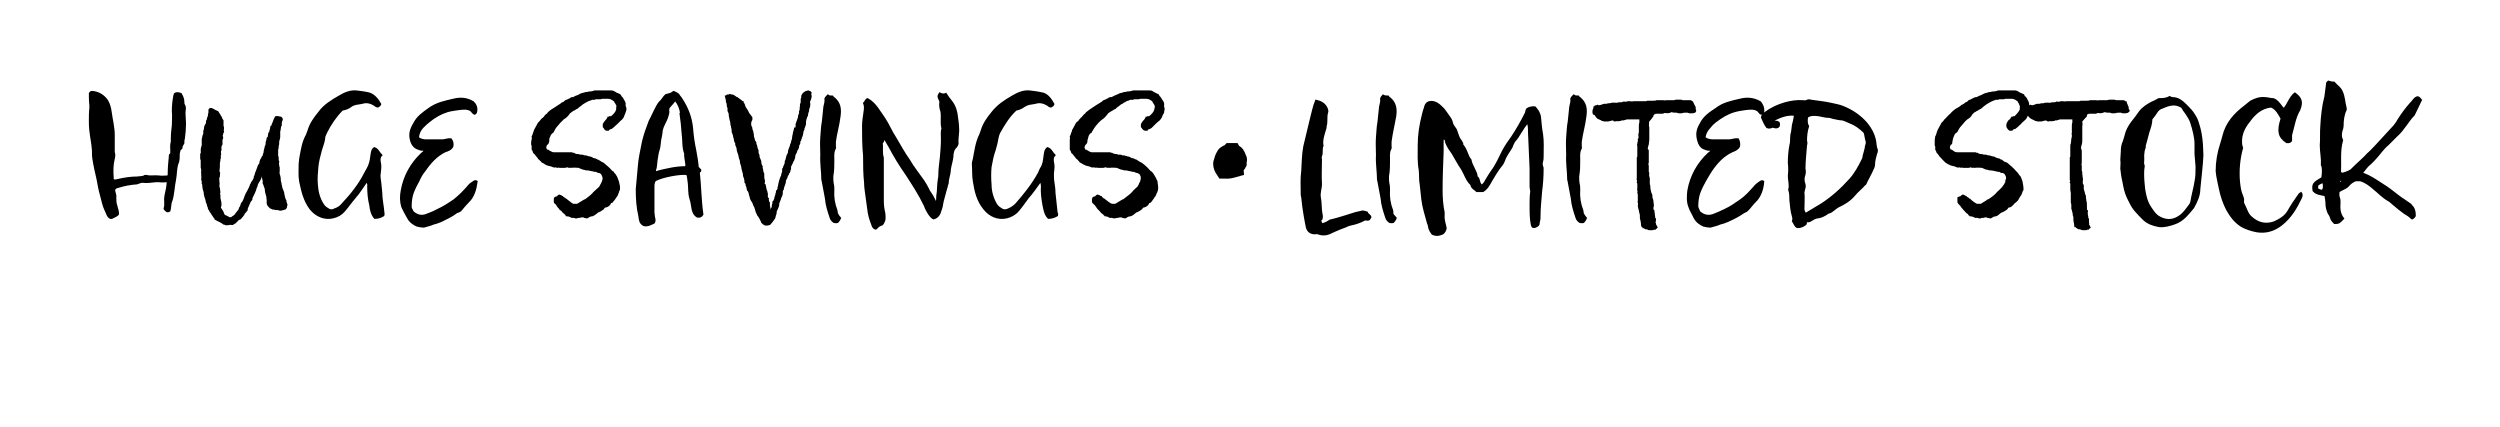 <?xml version="1.0" standalone="no"?><!DOCTYPE svg PUBLIC "-//W3C//DTD SVG 1.1//EN" "http://www.w3.org/Graphics/SVG/1.1/DTD/svg11.dtd"><svg xmlns="http://www.w3.org/2000/svg" version="1.1" width="485px" height="82.8px" viewBox="0 -11 485 82.8" style="top:-11px">  <desc>Huge savings • Limited stock</desc>  <defs/>  <g id="Polygon38488">    <path d="M 256.3 31.5 C 256.1 31.8 256.2 32.1 256.5 32.5 C 257 32.3 257.4 32.2 257.8 31.9 C 257.9 31.8 258.1 31.7 258.3 31.7 C 259.9 31.3 261.4 30.8 263 30.3 C 263.4 30.2 263.8 30.1 264.3 30 C 264.6 30 264.9 30.1 265.2 30.2 C 265.3 30.6 265.8 30.7 265.9 31.1 C 265.6 31.7 265.6 31.7 264.8 31.6 C 263.9 32.1 263 32.4 262 32.6 C 261.7 32.7 261.5 32.7 261.2 32.9 C 260.3 33.2 259.4 33.6 258.5 34 C 257.6 34.5 256.7 34.7 255.7 34.3 C 255.5 34.3 255.3 34.2 255.1 34.3 C 254.3 34.3 253.7 33.9 253.5 33.1 C 253.4 32.5 253.2 31.7 253.1 31 C 252.9 29.8 252.7 28.5 252.6 27.3 C 252.5 27 252.5 26.8 252.5 26.5 C 252.5 25.1 252.4 23.6 252.6 22.2 C 252.7 20.6 252.7 19 253 17.4 C 253.4 15.6 253.9 13.8 254.3 12 C 254.6 10.9 254.8 9.7 255.3 8.5 C 256.2 8.7 257 9.1 257.4 10 C 257.5 10.3 257.6 10.5 257.5 10.8 C 257.2 11.7 257.5 12.6 257.2 13.5 C 257.2 13.7 257.2 13.9 257.1 14.1 C 256.8 15.1 256.4 16.2 256.6 17.3 C 256.3 17.9 256.6 18.6 256.3 19.3 C 256.2 19.5 256.3 19.8 256.3 20 C 256.3 21.6 256.2 23.1 256.3 24.7 C 256.3 25.6 255.9 26.5 256.1 27.4 C 256.3 28.4 256.2 29.5 256.4 30.5 C 256.5 30.8 256.5 31.2 256.4 31.5 C 256.4 31.5 256.3 31.5 256.3 31.5 Z M 267.7 9.7 C 267.8 9.2 268 8.7 267.9 8.1 C 268 7.9 268.1 7.7 268.3 7.5 C 268.6 7.7 269 7.7 269.3 7.7 C 269.4 7.9 269.5 8 269.6 8 C 270.8 9 270.9 10.2 270.7 11.6 C 270.4 13.3 270 14.9 269.8 16.5 C 269.8 16.8 269.8 17.1 269.8 17.3 C 269.8 17.5 269.9 17.8 269.7 18 C 269.4 18.7 269.5 19.4 269.5 20.1 C 269.5 21.1 269.5 22.1 269.3 23.2 C 269.3 23.7 269.3 24.2 269.4 24.7 C 269.5 25.1 269.5 25.5 269.5 25.8 C 269.4 27.2 269.6 28.5 270.1 29.8 C 270.2 30 270.1 30.4 270.2 30.6 C 270.4 30.8 270.6 31.1 270.8 31.3 C 270.7 31.6 270.5 31.9 270.3 32.1 C 270 32.2 269.8 32.1 269.6 32.1 C 269.3 31.9 269 31.6 268.9 31.2 C 268.5 30 268.1 28.8 268 27.5 C 267.8 26.4 267.6 25.4 267.4 24.3 C 267.4 24.1 267.3 24 267.3 23.9 C 267.3 22.3 267 20.7 267.1 19.1 C 267.1 17.9 267 16.8 267.1 15.6 C 267.2 14.6 267.2 13.6 267.4 12.6 C 267.5 11.6 267.6 10.6 267.7 9.7 C 267.7 9.7 267.7 9.7 267.7 9.7 Z M 280.7 16.6 C 280.6 16.3 280.3 16.1 280.1 15.7 C 279.9 16 279.9 16.2 279.9 16.4 C 279.9 17.1 279.9 17.8 279.9 18.5 C 279.8 21 279.7 23.4 279.7 25.9 C 279.7 27.3 279.8 28.8 280.1 30.2 C 280.1 30.4 280.1 30.6 280.1 30.8 C 280 31.7 280.5 33 280.5 33.3 C 280.3 34.1 279.9 34.4 279.4 34.5 C 278.8 34.7 278.4 34.6 277.9 34.4 C 277.6 34 277.3 33.6 277.2 33 C 277.2 32.8 277.1 32.5 277 32.3 C 276.6 30.8 276.1 29.3 275.9 27.7 C 275.8 26.8 275.7 25.9 275.6 24.9 C 275.4 23.9 275.5 22.9 275.4 22 C 275.1 20.4 275.2 18.7 275.2 17.1 C 275.2 15.2 275.5 13.2 276 11.3 C 276.1 10.9 276.2 10.4 276.4 9.9 C 276.5 9.4 276.7 9 277.2 8.8 C 278.5 8.5 279.3 9.4 280.1 10.2 C 280.5 10.7 280.8 11.2 281.1 11.6 C 281.4 12 281.6 12.3 281.7 12.8 C 281.8 13.2 282 13.5 282.3 13.9 C 282.5 14.1 282.6 14.5 282.7 14.8 C 282.9 15.4 283.1 16 283.5 16.4 C 283.6 16.6 283.6 16.7 283.7 16.8 C 283.7 17 283.7 17.1 283.8 17.2 C 284.4 17.9 284.6 18.8 285 19.6 C 285.1 19.7 285.2 19.9 285.3 20 C 285.4 20.7 285.8 21.3 286.1 22 C 286.3 22.4 286.5 22.8 286.5 23.3 C 287.1 23.6 286.8 24.6 287.5 25 C 287.8 24.7 288.1 24.4 288.2 24.1 C 288.6 23.4 289 22.8 289.4 22.2 C 290.3 21 290.9 19.6 291.6 18.2 C 292.1 17.3 292.7 16.4 293.3 15.6 C 294.3 14.1 295.2 12.5 296 10.9 C 296.1 10.7 296 10.4 296.3 10.1 C 296.6 9.9 297.3 9.7 297.8 9.8 C 298.3 10.4 298.7 10.9 298.8 11.8 C 298.9 12.9 299 14 299.2 15.1 C 299.4 16.5 299.3 17.9 299.3 19.3 C 299.3 19.6 299.3 20 299.2 20.3 C 299.1 20.6 299.1 20.9 299.2 21.3 C 299.3 21.4 299.3 21.6 299.3 21.8 C 299.3 23.2 299.2 24.7 299 26.2 C 298.9 27.7 298.7 29.3 298.7 30.9 C 298.7 31.3 298.7 31.6 298.6 31.9 C 298.5 32.2 298.6 32.5 298.4 32.7 C 298.1 32.9 297.8 33.2 297.3 33 C 297.1 32.7 297.1 32.2 297 31.7 C 296.9 30.7 296.9 29.7 296.9 28.7 C 296.9 28 296.9 27.2 297 26.4 C 297.1 26 296.9 25.7 296.9 25.2 C 296.9 24 296.9 22.8 296.9 21.7 C 296.8 19.4 296.7 17.1 296.6 14.8 C 296.6 14.1 296.6 13.5 296.4 12.8 C 295.8 13.3 295.5 14 295 14.7 C 294.7 15.2 294.3 15.9 293.8 16.4 C 293.6 16.8 293.4 17.1 293.3 17.5 C 292.8 18.4 292.1 19.2 291.8 20.2 C 291.7 20.4 291.6 20.6 291.5 20.8 C 290.5 22 289.7 23.4 288.9 24.8 C 288.6 25.3 288.2 25.8 287.7 26.1 C 287.3 26.1 286.9 26.1 286.5 26.1 C 286.1 25.7 285.5 25.5 285.4 24.8 C 284.5 24 284.2 22.8 283.6 21.8 C 282.9 20.8 282.4 19.8 281.8 18.8 C 281.3 18.1 280.8 17.4 280.5 16.6 C 280.5 16.6 280.7 16.6 280.7 16.6 Z M 304.6 9.7 C 304.7 9.2 304.9 8.7 304.8 8.1 C 304.9 7.9 305.1 7.7 305.3 7.5 C 305.5 7.7 305.9 7.7 306.2 7.7 C 306.3 7.9 306.4 8 306.5 8 C 307.7 9 307.8 10.2 307.6 11.6 C 307.4 13.3 306.9 14.9 306.7 16.5 C 306.7 16.8 306.7 17.1 306.7 17.3 C 306.7 17.5 306.8 17.8 306.6 18 C 306.3 18.7 306.4 19.4 306.4 20.1 C 306.4 21.1 306.4 22.1 306.2 23.2 C 306.2 23.7 306.2 24.2 306.3 24.7 C 306.4 25.1 306.4 25.5 306.4 25.8 C 306.3 27.2 306.5 28.5 307 29.8 C 307.1 30 307 30.4 307.2 30.6 C 307.3 30.8 307.5 31.1 307.7 31.3 C 307.6 31.6 307.4 31.9 307.2 32.1 C 307 32.2 306.7 32.1 306.5 32.1 C 306.2 31.9 305.9 31.6 305.8 31.2 C 305.4 30 305 28.8 304.9 27.5 C 304.7 26.4 304.5 25.4 304.3 24.3 C 304.3 24.1 304.2 24 304.2 23.9 C 304.2 22.3 303.9 20.7 304 19.1 C 304 17.9 303.9 16.8 304 15.6 C 304.1 14.6 304.1 13.6 304.3 12.6 C 304.4 11.6 304.5 10.6 304.6 9.7 C 304.6 9.7 304.6 9.7 304.6 9.7 Z M 309.2 11.1 C 309.2 11 309.1 10.9 309.1 10.9 C 309.1 10.7 309.1 10.6 309.1 10.5 C 309.1 10.3 309.3 10.1 309.3 9.8 C 309.4 9.8 309.4 9.7 309.5 9.6 C 309.6 9.6 309.8 9.6 309.9 9.5 C 310.1 9.6 310.3 9.6 310.6 9.5 C 310.8 9.4 311 9.4 311.2 9.3 C 311.3 9.3 311.4 9.3 311.5 9.3 C 311.6 9.3 311.8 9.3 312 9.2 C 312.1 9.2 312.2 9.2 312.3 9.2 C 312.8 9 313.2 9.1 313.7 9.1 C 313.8 9.1 314 9 314.1 9 C 314.2 9 314.3 9 314.4 9 C 314.6 9 314.7 9 314.9 8.9 C 315 8.8 315.1 8.9 315.3 8.9 C 315.5 8.9 315.6 8.9 315.8 8.8 C 315.9 8.8 316.1 8.8 316.2 8.8 C 316.4 8.8 316.6 8.9 316.9 8.8 C 317 8.8 317.1 8.8 317.2 8.8 C 317.8 8.8 318.5 8.8 319.2 8.8 C 319.3 8.8 319.5 8.8 319.6 8.7 C 319.7 8.7 319.8 8.7 319.9 8.7 C 320.2 8.7 320.5 8.7 320.8 8.7 C 321 8.7 321.2 8.7 321.4 8.6 C 321.5 8.6 321.6 8.6 321.7 8.6 C 322 8.6 322.3 8.6 322.6 8.6 C 322.8 8.6 323 8.7 323.2 8.6 C 323.3 8.6 323.3 8.6 323.4 8.6 C 323.8 8.6 324.2 8.6 324.6 8.6 C 324.8 8.6 325 8.6 325.1 8.5 C 325.2 8.5 325.3 8.5 325.3 8.5 C 325.5 8.5 325.8 8.5 326 8.5 C 326.1 8.5 326.3 8.5 326.4 8.6 C 326.5 8.6 326.6 8.6 326.7 8.6 C 327.1 8.6 327.6 8.6 328 8.6 C 328.1 8.7 328.2 8.8 328.3 8.8 C 328.5 9.2 328.6 9.5 328.8 9.8 C 328.8 9.9 328.8 10.1 328.8 10.1 C 328.8 10.3 328.9 10.3 328.9 10.5 C 328.9 10.6 328.8 10.6 328.8 10.7 C 328.7 10.8 328.6 10.7 328.5 10.8 C 328.1 10.8 327.8 10.9 327.4 10.7 C 327.3 10.7 327.2 10.7 327 10.7 C 326.8 10.7 326.5 10.7 326.3 10.8 C 326 10.8 325.7 10.9 325.3 10.7 C 325.3 10.7 325.3 10.7 325.3 10.7 C 325.1 10.7 324.9 10.7 324.8 10.7 C 324.6 10.6 324.4 10.7 324.3 10.6 C 324.2 10.6 324.1 10.6 324 10.7 C 323.8 10.8 323.5 10.8 323.3 10.8 C 323.1 10.7 322.9 10.8 322.7 10.8 C 322.7 10.8 322.6 10.9 322.6 10.9 C 322.5 10.9 322.5 10.9 322.5 10.9 C 322.3 10.9 322.1 10.9 321.9 10.9 C 321.6 10.9 321.4 10.9 321.1 10.9 C 321.1 11 321 11 321 11 C 320.8 11 320.8 11.2 320.6 11.3 C 320.6 11.3 320.6 11.4 320.6 11.5 C 320.4 11.8 320.1 12.2 319.8 12.5 C 319.7 12.8 319.8 13.1 319.7 13.5 C 319.8 13.5 319.8 13.7 319.8 13.8 C 319.8 14.6 319.8 15.4 319.8 16.1 C 319.8 16.4 319.7 16.7 319.7 17 C 319.6 17.3 319.5 17.6 319.5 18 C 319.6 18 319.6 18.1 319.7 18.2 C 319.7 19 319.7 19.8 319.7 20.5 C 319.7 20.7 319.6 20.7 319.6 20.9 C 319.7 21 319.7 21.2 319.7 21.3 C 319.7 21.5 319.7 21.7 319.7 21.9 C 319.7 22.1 319.7 22.3 319.7 22.4 C 319.8 22.5 319.8 22.6 319.8 22.7 C 319.7 23 319.8 23.3 319.9 23.6 C 319.9 23.7 319.9 23.9 319.9 24.1 C 319.9 24.2 319.9 24.4 319.9 24.6 C 319.9 24.6 319.9 24.7 319.9 24.8 C 320 24.9 320 25.1 320 25.2 C 320 25.6 320.1 26 320.2 26.4 C 320.3 26.6 320.4 26.8 320.4 27 C 320.4 27.1 320.4 27.2 320.4 27.2 C 320.4 27.5 320.6 27.7 320.6 28 C 320.6 28.3 320.7 28.6 320.7 28.9 C 320.6 29.1 320.6 29.4 320.6 29.7 C 320.7 29.8 320.8 29.8 320.8 29.9 C 320.8 29.9 320.8 30 320.8 30 C 320.8 30.2 320.9 30.5 320.9 30.8 C 320.9 31 321 31 320.9 31.2 C 321 31.3 321 31.4 321.1 31.5 C 321.1 31.7 321.1 31.9 321 32.1 C 321 32.3 321.2 32.4 321.1 32.6 C 321.3 32.8 321.3 33 321.4 33.1 C 321.3 33.2 321.2 33.3 321.1 33.4 C 321 33.4 320.9 33.4 320.8 33.4 C 320.8 33.4 320.7 33.5 320.6 33.5 C 320.4 33.5 320.2 33.5 319.9 33.5 C 319.7 33.4 319.5 33.3 319.2 33.3 C 319.1 33.2 319 33.1 318.8 33.1 C 318.8 33 318.7 32.9 318.6 32.9 C 318.5 32.7 318.5 32.5 318.5 32.3 C 318.5 32.1 318.4 31.9 318.4 31.7 C 318.3 31.5 318.3 31.4 318.3 31.2 C 318.3 31.1 318.3 31 318.3 30.8 C 318.3 30.5 318.1 30.1 318.1 29.8 C 318.1 29.7 318 29.6 318 29.5 C 318 29.3 317.9 29.1 317.9 28.9 C 317.9 28.7 318 28.5 317.9 28.3 C 317.8 28.2 317.9 28.1 317.9 28 C 317.9 27.7 317.9 27.4 317.9 27 C 317.9 26.8 317.9 26.6 317.8 26.4 C 317.8 26.2 317.9 26 317.8 25.9 C 317.7 25.8 317.8 25.7 317.8 25.7 C 317.8 25.3 317.8 25 317.8 24.7 C 317.8 24.6 317.8 24.5 317.7 24.4 C 317.7 24.2 317.8 24 317.7 23.9 C 317.6 23.8 317.7 23.7 317.7 23.6 C 317.7 22.4 317.7 21.1 317.7 19.9 C 317.7 19.8 317.7 19.7 317.7 19.6 C 317.8 19.5 317.8 19.4 317.8 19.3 C 317.8 18.7 317.8 18 317.8 17.4 C 317.8 17.2 317.7 17 317.8 16.9 C 317.8 16.6 318 16.3 317.9 16 C 317.9 16 317.9 16 318 15.9 C 318.1 15.7 318 15.5 318 15.2 C 318 15.1 318 14.9 318.1 14.7 C 318.1 14.7 318.1 14.6 318.1 14.5 C 318.1 14.2 318.1 13.8 318.1 13.5 C 318.1 13.3 318.1 13 318.2 12.8 C 318.2 12.6 318.2 12.3 318.2 12.1 C 318.1 12 318.1 12 318 12 C 317.2 12 316.4 12 315.6 12 C 315.5 12 315.4 12.1 315.3 12.1 C 315.1 12.1 315.1 12.2 314.9 12.2 C 314.8 12.2 314.7 12.2 314.6 12.2 C 314.5 12.2 314.5 12.2 314.4 12.3 C 314 12.4 313.6 12.3 313.2 12.4 C 313.1 12.3 313 12.2 312.9 12.2 C 312.7 12.2 312.5 12.3 312.4 12.3 C 312.3 12.3 312.1 12.4 312 12.4 C 311.8 12.4 311.5 12.4 311.2 12.4 C 311.1 12.4 311 12.3 310.8 12.3 C 310.8 12.3 310.7 12.2 310.7 12.2 C 310.5 12.1 310.2 12 310 11.9 C 309.8 11.7 309.6 11.5 309.5 11.2 C 309.5 11.2 309.2 11.1 309.2 11.1 Z M 331.4 18.8 C 331.6 18.6 331.9 18.5 332.1 18.1 C 331.6 18.1 331.2 18.1 330.8 17.9 C 330 17.7 329.6 17 329.4 16.2 C 329.1 15 329.2 14.2 329.9 13 C 330.6 11.6 331.7 10.9 332.9 10.1 C 334.3 9 335.9 8.7 337.6 8.3 C 338.8 8 340.1 8 341.5 8.8 C 341.8 9.2 342.2 9.8 342.1 10.7 C 342 10.9 341.9 11 341.7 11.1 C 341.3 11 341.3 10.6 340.9 10.4 C 340.3 10 339.4 10.1 338.6 10.2 C 337.9 10.3 337.2 10.4 336.5 10.6 C 335.1 11 334 11.7 332.8 12.6 C 332.4 12.9 332 13.3 331.7 13.7 C 331.2 14.2 330.8 14.9 330.7 15.7 C 331.2 16.1 331.8 16.2 332.4 16.2 C 333.4 16.2 334.4 16.2 335.4 16.2 C 336 16.2 336.5 15.9 337.2 16 C 337.4 16.4 337.5 16.9 337.4 17.4 C 337.1 18 336.5 18.2 336 18.4 C 334.3 19.2 333.1 20.5 332 22.1 C 331.6 22.7 331.2 23.4 330.8 24.1 C 330.4 24.8 330 25.6 329.7 26.4 C 329.4 27.2 329.3 28.2 329.3 29.1 C 329.4 29.5 329.6 29.8 329.7 30.1 C 330.5 30.8 331.3 31 332.3 30.7 C 333.1 30.4 333.8 30.1 334.6 29.7 C 335.7 29.2 336.7 28.5 337.7 27.8 C 338.7 27.1 339.5 26.2 340.3 25.3 C 340.6 24.9 341 24.6 341.3 24.4 C 341.6 24.2 341.8 24 342.1 24.2 C 342 25.7 341.5 27.2 340.4 28.2 C 339.9 28.7 339.5 29.3 339 29.8 C 338.8 30 338.5 30.1 338.3 30.2 C 337.3 30.9 336.3 31.4 335.2 31.9 C 334.7 32.1 334.2 32.3 333.7 32.4 C 333.1 32.7 332.4 32.8 331.8 33 C 331.4 33 330.9 32.9 330.5 32.8 C 329.8 32.5 329.1 32 328.7 31.2 C 328.4 30.5 327.9 29.8 327.7 29.1 C 327.3 28.1 327.4 27 327.5 26 C 328 23.1 329.4 20.7 331.4 18.8 C 331.4 18.8 331.4 18.8 331.4 18.8 Z M 351 31.9 C 350.8 32 350.7 32 350.4 31.9 C 350.4 32.1 350.4 32.3 350.3 32.5 C 349.8 32.9 349.3 33.1 348.7 33.1 C 348.2 32.9 348.1 32.3 347.8 31.9 C 347.9 31.6 347.9 31.3 347.8 31 C 347.5 30 347.4 28.9 347.3 27.8 C 347.3 27.2 347.3 26.5 347.1 25.9 C 347.1 25.8 347 25.7 347.1 25.7 C 347.3 24.8 347 24 347 23.1 C 347.1 22.3 347.1 21.4 347 20.6 C 347 19.4 347.1 18.3 347.3 17.2 C 347.5 16.6 347.4 15.8 347.5 15.1 C 347.7 14.5 347.7 13.8 347.8 13.2 C 348 12.6 348.1 11.9 348.2 11.3 C 346.5 11.1 345.1 11.8 343.7 12.5 C 344.1 12.7 344.7 12.4 345.1 12.8 C 345.2 13.1 345.2 13.4 345 13.6 C 344.6 13.8 344.6 13.8 343.9 13.6 C 343.6 13.7 343.3 13.9 342.8 13.7 C 342.4 13.2 342.1 12.5 341.8 11.8 C 341.8 11.3 342.2 11.1 342.4 10.9 C 343.6 10 344.9 9.4 346.3 9 C 347.4 8.7 348.6 8.5 349.8 8.6 C 350.1 8.6 350.3 8.7 350.6 8.5 C 350.8 8.4 351.1 8.4 351.3 8.5 C 352.6 8.7 353.9 8.8 355.2 9.1 C 356 9.3 356.8 9.4 357.5 9.7 C 359.3 10.4 360.9 11.5 362.1 12.9 C 363.1 14.1 363.8 15.5 363.9 17.1 C 363.9 17.3 364 17.5 364 17.7 C 364.2 18 364.2 18.4 364 18.8 C 363.8 19.5 363.6 20.2 363.6 20.9 C 363.6 21.3 363.4 21.7 363.2 22.1 C 362.8 23 362.3 23.8 361.9 24.7 C 361.7 24.9 361.5 25 361.4 25.2 C 360.9 25.7 360.3 26.2 359.8 26.8 C 358.9 27.9 357.7 28.6 356.6 29.1 C 356.3 29.3 356.1 29.4 355.9 29.6 C 355.5 29.9 355.2 30.2 354.7 30.3 C 354.6 30.3 354.5 30.4 354.4 30.5 C 353.9 30.8 353.4 31.1 352.7 31.2 C 352.2 31.2 351.6 31.6 351.1 31.9 C 351.1 31.9 351 31.9 351 31.9 Z M 362.1 16.4 C 361.9 15.9 361.9 15.3 361.7 14.7 C 360.9 13.9 360 13.2 358.9 12.8 C 358.4 12.6 357.9 12.3 357.4 12.2 C 356.8 12.2 356.2 12 355.6 11.9 C 355.3 11.8 355 11.7 354.7 11.7 C 354.1 11.7 353.5 11.5 352.9 11.4 C 352.1 11.3 351.3 11.2 350.6 11.7 C 350.5 12.4 350.5 13 350.8 13.5 C 350.5 14.4 350.4 15.4 350.4 16.3 C 350.5 16.6 350.5 16.9 350.4 17.2 C 350.3 18.7 350.1 20.2 350.1 21.7 C 350.2 22.2 350.2 22.7 350 23.2 C 349.9 23.6 349.9 24 350 24.4 C 350.2 24.9 350.2 25.3 350 25.8 C 350 26 349.9 26.2 349.9 26.3 C 350 27.4 349.9 28.4 349.9 29.5 C 349.9 29.8 350 30.1 350.2 30.4 C 350.3 30.4 350.3 30.4 350.4 30.4 C 351.4 29.8 352.4 29.2 353.4 28.6 C 355.4 27.3 357.2 25.7 358.9 23.8 C 359.9 22.7 360.6 21.4 361.3 20 C 361.4 19.8 361.5 19.6 361.5 19.3 C 361.6 18.8 361.8 18.3 361.9 17.8 C 361.9 17.3 362.2 16.9 362.1 16.5 C 362.1 16.5 362.1 16.4 362.1 16.4 Z M 378.4 16.9 C 378.2 17.1 378.2 17.3 378.1 17.6 C 378.1 17.7 378.2 17.9 378.3 18.1 C 378.4 18.2 378.5 18.2 378.6 18.2 C 378.7 18.3 378.9 18.4 379 18.5 C 379.2 18.6 379.4 18.7 379.7 18.7 C 380.6 18.7 381.6 18.7 382.6 18.7 C 382.8 18.7 383 18.7 383.2 18.7 C 383.3 18.8 383.5 18.8 383.6 18.8 C 383.7 18.9 383.9 19 384 19 C 384.2 19.1 384.5 19 384.7 19.1 C 384.7 19.2 384.8 19.2 384.8 19.2 C 385 19.1 385.2 19.2 385.4 19.2 C 385.5 19.3 385.6 19.3 385.7 19.3 C 385.9 19.3 386 19.3 386.2 19.4 C 386.3 19.4 386.4 19.5 386.6 19.5 C 386.8 19.5 387 19.6 387.1 19.7 C 387.2 19.7 387.2 19.7 387.3 19.8 C 387.5 19.8 387.6 19.9 387.8 19.9 C 387.9 20 388.1 20.1 388.2 20.1 C 388.4 20.1 388.4 20.3 388.5 20.3 C 388.7 20.5 389 20.6 389.3 20.7 C 389.9 21.2 390.5 21.7 391 22.3 C 391 22.3 391.1 22.4 391.1 22.4 C 391.3 22.6 391.4 22.7 391.5 22.9 C 391.6 23.1 391.8 23.2 391.9 23.4 C 392 23.7 392.1 23.9 392.2 24.2 C 392.3 24.7 392.4 25.2 392.4 25.8 C 392.2 26 392.2 26.3 392.1 26.5 C 392 26.7 392 26.8 391.8 27 C 391.7 27.2 391.5 27.5 391.4 27.7 C 391.3 27.9 391.1 28 390.9 28.2 C 390.9 28.2 390.9 28.2 390.8 28.2 C 390.7 28.4 390.6 28.5 390.4 28.7 C 390.2 28.9 390 29.1 389.7 29.1 C 389.6 29.1 389.5 29.2 389.5 29.2 C 389.4 29.3 389.4 29.4 389.3 29.5 C 389.1 29.6 388.9 29.8 388.7 29.9 C 388.6 29.9 388.6 29.9 388.5 30 C 388.3 30 388.1 30.2 387.9 30.3 C 387.7 30.5 387.5 30.7 387.2 30.8 C 387.2 30.8 387.2 30.8 387.2 30.8 C 386.8 30.8 386.5 31 386.2 31.2 C 386.1 31.2 386.1 31.2 386.1 31.2 C 385.9 31.1 385.6 31.2 385.4 31 C 385.2 31 385 31 384.8 31.1 C 384.6 31.1 384.3 31.1 384.2 31.2 C 384.1 31.2 384.1 31.2 384 31.2 C 383.9 31.2 383.8 31.2 383.7 31.1 C 383.5 31.1 383.3 31.1 383.2 31.1 C 382.9 30.9 382.5 30.8 382.2 30.8 C 382.1 30.7 382.1 30.6 382 30.6 C 382 30.5 381.9 30.4 381.9 30.4 C 381.6 30.3 381.5 30.1 381.3 29.9 C 381.2 29.8 381.1 29.7 381 29.6 C 380.9 29.4 380.7 29.3 380.6 29.1 C 380.5 28.9 380.3 28.7 380.1 28.5 C 380 28.4 379.9 28.3 379.9 28.1 C 379.9 27.9 379.9 27.7 379.9 27.6 C 379.9 27.5 379.9 27.4 379.9 27.4 C 380.1 27.3 380.2 27.2 380.3 27.3 C 380.5 27.1 380.6 27 380.8 26.9 C 380.8 26.9 380.9 27 381 27 C 381.2 27 381.2 27.2 381.4 27.2 C 381.5 27.4 381.8 27.4 381.9 27.6 C 382 27.6 382 27.7 382.1 27.7 C 382.5 28.1 383.2 28.6 383.5 28.7 C 383.7 28.7 384 28.7 384.2 28.7 C 384.4 28.7 384.6 28.5 384.8 28.4 C 385 28.3 385.1 28.2 385.3 28.1 C 385.5 28 385.6 27.8 385.8 27.8 C 386.2 27.6 386.5 27.3 386.8 27.1 C 387 26.9 387.3 26.7 387.5 26.4 C 387.9 26 388.3 25.7 388.6 25.3 C 388.8 25 389 24.8 389.1 24.5 C 389.1 24.5 389.1 24.5 389.2 24.4 C 389.2 24.3 389.2 24.2 389.2 24 C 389.4 23.7 389.4 23.4 389.2 23 C 389.2 23 389.2 22.9 389.1 22.8 C 389 22.6 388.8 22.5 388.6 22.4 C 388.4 22.4 388.2 22.4 388.1 22.3 C 388 22.2 387.8 22.1 387.7 22.2 C 387.6 22.2 387.5 22.1 387.3 22.1 C 387.2 22.1 387 22 386.9 22 C 386.7 22 386.5 21.9 386.3 21.9 C 386.2 21.9 386.1 21.9 386 21.9 C 385.9 21.9 385.8 21.8 385.7 21.8 C 385.5 21.8 385.4 21.7 385.2 21.7 C 385 21.6 384.8 21.5 384.5 21.4 C 384.1 21.4 383.6 21.3 383.1 21.4 C 382.9 21.3 382.6 21.5 382.4 21.3 C 382.3 21.3 382.2 21.3 382.2 21.3 C 382.1 21.4 381.9 21.4 381.8 21.4 C 381.5 21.4 381.2 21.4 380.9 21.4 C 380.8 21.4 380.7 21.4 380.6 21.3 C 380.6 21.3 380.5 21.3 380.4 21.4 C 380.3 21.4 380.2 21.3 380.1 21.3 C 379.8 21.4 379.6 21.3 379.4 21.2 C 379.3 21.1 379.2 21.1 379.1 21.1 C 378.8 21 378.5 21 378.2 20.8 C 378.2 20.8 378.2 20.8 378.2 20.8 C 377.9 20.7 377.7 20.5 377.5 20.4 C 377.3 20.2 377.2 20.1 377 19.9 C 376.9 19.8 376.7 19.6 376.6 19.4 C 376.6 19.4 376.6 19.4 376.5 19.4 C 376.3 19.1 376.1 18.8 375.9 18.6 C 375.8 18.5 375.8 18.5 375.8 18.4 C 375.7 18.2 375.7 18.1 375.6 18 C 375.6 17.8 375.6 17.7 375.6 17.5 C 375.6 17.4 375.6 17.3 375.5 17.2 C 375.5 17.1 375.5 17.1 375.5 17 C 375.5 16.7 375.5 16.4 375.5 16.1 C 375.5 15.9 375.6 15.7 375.6 15.5 C 375.8 15.2 375.8 14.9 375.9 14.7 C 375.9 14.6 375.9 14.6 376 14.5 C 376 14.3 376.1 14.2 376.2 14 C 376.4 13.6 376.6 13.3 376.8 12.9 C 376.9 12.8 377 12.7 377.1 12.6 C 377.2 12.5 377.3 12.3 377.4 12.2 C 377.6 12.1 377.7 11.9 377.8 11.8 C 378 11.6 378.1 11.5 378.3 11.3 C 378.4 11.2 378.6 11.1 378.7 10.9 C 379.1 10.5 379.5 10.2 380.1 9.9 C 380.3 9.8 380.5 9.6 380.6 9.5 C 380.9 9.4 381.2 9.2 381.4 9 C 381.5 9 381.6 8.9 381.8 8.8 C 381.9 8.7 382 8.5 382.2 8.5 C 382.3 8.5 382.4 8.4 382.5 8.4 C 382.5 8.3 382.6 8.3 382.7 8.3 C 382.7 8.3 382.8 8.3 382.8 8.2 C 383 8.1 383.2 8 383.4 8 C 383.5 8 383.5 8 383.6 8 C 383.8 7.8 384.1 7.7 384.4 7.6 C 384.6 7.6 384.6 7.4 384.8 7.4 C 385.1 7.2 385.4 7.2 385.7 7.1 C 385.9 7 386.1 7 386.3 7 C 386.4 6.9 386.6 6.9 386.8 6.9 C 387.1 6.9 387.4 6.8 387.7 6.7 C 387.8 6.7 387.9 6.7 388 6.7 C 388.9 6.7 389.8 6.7 390.7 6.7 C 390.9 6.7 391.1 6.7 391.3 6.8 C 391.5 6.9 391.6 7 391.8 7.1 C 392 7.2 392.3 7.3 392.5 7.4 C 392.5 7.4 392.6 7.5 392.6 7.5 C 392.6 7.6 392.6 7.7 392.6 7.7 C 392.7 7.8 392.8 7.8 392.9 7.9 C 393 8 393.1 8.2 393.2 8.4 C 393.3 8.6 393.5 8.9 393.5 9.3 C 393.5 9.5 393.5 9.6 393.6 9.8 C 393.7 10 393.7 10.3 393.6 10.5 C 393.5 10.7 393.5 10.9 393.4 11.1 C 393.4 11.1 393.3 11.2 393.3 11.3 C 393.1 11.7 393 12 392.6 12.3 C 392.4 12.5 392.1 12.7 391.9 13 C 391.6 13.2 391.4 13.5 391.1 13.7 C 391 13.8 390.9 13.9 390.7 13.9 C 390.5 14 390.4 14 390.3 14.2 C 390.2 14.2 390 14.2 389.9 14.2 C 389.7 14.1 389.5 13.8 389.4 13.6 C 389.4 13.5 389.4 13.3 389.4 13.1 C 389.5 12.9 389.6 12.6 389.8 12.4 C 390 12.3 390.1 12.2 390.2 12 C 390.2 12 390.2 11.9 390.3 11.8 C 390.3 11.8 390.4 11.8 390.4 11.8 C 390.5 11.8 390.5 11.8 390.6 11.7 C 390.7 11.7 390.8 11.7 390.9 11.7 C 391.3 11.3 391.7 10.9 392 10.3 C 392 10.2 392 10 392 9.9 C 392.1 9.7 392 9.5 391.9 9.3 C 391.9 9.2 391.8 9.1 391.8 9 C 391.7 8.9 391.6 8.8 391.6 8.6 C 391.2 8.3 390.8 8 390.3 8 C 389.9 8 389.6 8 389.3 8 C 389.2 8 389.2 8 389.1 8 C 389 8 388.8 8.1 388.7 8.1 C 388.5 8.1 388.3 8.1 388.1 8.1 C 388 8.1 387.9 8.1 387.8 8.1 C 387.7 8.2 387.6 8.2 387.5 8.2 C 387.4 8.2 387.2 8.2 387.1 8.2 C 386.9 8.3 386.7 8.4 386.6 8.4 C 386.3 8.5 386 8.7 385.8 8.8 C 385.5 9 385.5 9 385.3 9.1 C 384.9 9.4 384.6 9.6 384.3 9.9 C 384.2 10 384.2 10 384.1 10 C 383.9 10.1 383.7 10.3 383.4 10.4 C 383.3 10.5 383.1 10.6 382.9 10.7 C 382.8 10.8 382.7 10.9 382.5 11.1 C 382.3 11.5 382 11.8 381.6 12 C 381.4 12.2 381.1 12.4 380.9 12.7 C 380.7 12.9 380.5 13.2 380.3 13.4 C 380 13.7 379.8 14.1 379.6 14.5 C 379.5 14.6 379.4 14.7 379.3 14.7 C 379 15 378.9 15.4 378.7 15.9 C 378.7 16 378.7 16.2 378.6 16.4 C 378.6 16.6 378.6 16.8 378.5 16.9 C 378.5 16.9 378.4 16.9 378.4 16.9 Z M 393.2 11.1 C 393.2 11 393.1 10.9 393.1 10.9 C 393.1 10.7 393.1 10.6 393.1 10.5 C 393.1 10.3 393.3 10.1 393.3 9.8 C 393.4 9.8 393.5 9.7 393.6 9.6 C 393.7 9.6 393.8 9.6 393.9 9.5 C 394.1 9.6 394.4 9.6 394.6 9.5 C 394.8 9.4 395 9.4 395.2 9.3 C 395.3 9.3 395.4 9.3 395.5 9.3 C 395.7 9.3 395.8 9.3 396 9.2 C 396.1 9.2 396.3 9.2 396.4 9.2 C 396.8 9 397.3 9.1 397.7 9.1 C 397.9 9.1 398 9 398.2 9 C 398.3 9 398.4 9 398.5 9 C 398.6 9 398.8 9 398.9 8.9 C 399 8.8 399.2 8.9 399.3 8.9 C 399.5 8.9 399.7 8.9 399.8 8.8 C 400 8.8 400.1 8.8 400.2 8.8 C 400.5 8.8 400.7 8.9 400.9 8.8 C 401 8.8 401.1 8.8 401.2 8.8 C 401.9 8.8 402.6 8.8 403.2 8.8 C 403.4 8.8 403.5 8.8 403.7 8.7 C 403.8 8.7 403.9 8.7 403.9 8.7 C 404.2 8.7 404.5 8.7 404.8 8.7 C 405 8.7 405.3 8.7 405.5 8.6 C 405.5 8.6 405.6 8.6 405.7 8.6 C 406 8.6 406.3 8.6 406.6 8.6 C 406.8 8.6 407 8.7 407.2 8.6 C 407.3 8.6 407.4 8.6 407.5 8.6 C 407.9 8.6 408.3 8.6 408.7 8.6 C 408.8 8.6 409 8.6 409.2 8.5 C 409.2 8.5 409.3 8.5 409.4 8.5 C 409.6 8.5 409.8 8.5 410 8.5 C 410.2 8.5 410.3 8.5 410.5 8.6 C 410.6 8.6 410.7 8.6 410.8 8.6 C 411.2 8.6 411.6 8.6 412 8.6 C 412.1 8.7 412.2 8.8 412.4 8.8 C 412.5 9.2 412.7 9.5 412.8 9.8 C 412.8 9.9 412.8 10.1 412.8 10.1 C 412.8 10.3 413 10.3 413 10.5 C 413 10.6 412.8 10.6 412.8 10.7 C 412.7 10.8 412.6 10.7 412.5 10.8 C 412.2 10.8 411.8 10.9 411.5 10.7 C 411.4 10.7 411.2 10.7 411.1 10.7 C 410.8 10.7 410.6 10.7 410.4 10.8 C 410 10.8 409.7 10.9 409.4 10.7 C 409.4 10.7 409.3 10.7 409.3 10.7 C 409.1 10.7 409 10.7 408.8 10.7 C 408.7 10.6 408.5 10.7 408.3 10.6 C 408.3 10.6 408.1 10.6 408 10.7 C 407.8 10.8 407.5 10.8 407.3 10.8 C 407.1 10.7 407 10.8 406.8 10.8 C 406.7 10.8 406.7 10.9 406.6 10.9 C 406.6 10.9 406.6 10.9 406.5 10.9 C 406.3 10.9 406.1 10.9 405.9 10.9 C 405.7 10.9 405.4 10.9 405.2 10.9 C 405.1 11 405 11 405 11 C 404.8 11 404.8 11.2 404.7 11.3 C 404.7 11.3 404.7 11.4 404.7 11.5 C 404.4 11.8 404.1 12.2 403.8 12.5 C 403.8 12.8 403.9 13.1 403.8 13.5 C 403.8 13.5 403.8 13.7 403.8 13.8 C 403.8 14.6 403.8 15.4 403.8 16.1 C 403.8 16.4 403.8 16.7 403.7 17 C 403.6 17.3 403.5 17.6 403.6 18 C 403.6 18 403.7 18.1 403.7 18.2 C 403.7 19 403.7 19.8 403.7 20.5 C 403.7 20.7 403.7 20.7 403.6 20.9 C 403.7 21 403.7 21.2 403.7 21.3 C 403.7 21.5 403.7 21.7 403.7 21.9 C 403.7 22.1 403.7 22.3 403.8 22.4 C 403.8 22.5 403.8 22.6 403.8 22.7 C 403.8 23 403.9 23.3 403.9 23.6 C 404 23.7 403.9 23.9 403.9 24.1 C 403.9 24.2 403.9 24.4 403.9 24.6 C 403.9 24.6 403.9 24.7 404 24.8 C 404.1 24.9 404.1 25.1 404.1 25.2 C 404 25.6 404.2 26 404.3 26.4 C 404.3 26.6 404.4 26.8 404.5 27 C 404.5 27.1 404.5 27.2 404.5 27.2 C 404.5 27.5 404.6 27.7 404.6 28 C 404.7 28.3 404.7 28.6 404.7 28.9 C 404.7 29.1 404.7 29.4 404.7 29.7 C 404.7 29.8 404.8 29.8 404.9 29.9 C 404.9 29.9 404.9 30 404.9 30 C 404.8 30.2 404.9 30.5 404.9 30.8 C 405 31 405 31 404.9 31.2 C 405 31.3 405.1 31.4 405.1 31.5 C 405.1 31.7 405.1 31.9 405.1 32.1 C 405.1 32.3 405.2 32.4 405.1 32.6 C 405.3 32.8 405.3 33 405.4 33.1 C 405.3 33.2 405.2 33.3 405.1 33.4 C 405 33.4 404.9 33.4 404.9 33.4 C 404.8 33.4 404.7 33.5 404.7 33.5 C 404.5 33.5 404.2 33.5 404 33.5 C 403.8 33.4 403.5 33.3 403.2 33.3 C 403.1 33.2 403 33.1 402.9 33.1 C 402.8 33 402.8 32.9 402.6 32.9 C 402.6 32.7 402.5 32.5 402.5 32.3 C 402.5 32.1 402.4 31.9 402.4 31.7 C 402.4 31.5 402.4 31.4 402.4 31.2 C 402.4 31.1 402.4 31 402.3 30.8 C 402.3 30.5 402.2 30.1 402.1 29.8 C 402.1 29.7 402.1 29.6 402 29.5 C 402 29.3 402 29.1 402 28.9 C 402 28.7 402 28.5 401.9 28.3 C 401.9 28.2 401.9 28.1 401.9 28 C 401.9 27.7 401.9 27.4 401.9 27 C 401.9 26.8 401.9 26.6 401.9 26.4 C 401.8 26.2 401.9 26 401.8 25.9 C 401.8 25.8 401.8 25.7 401.8 25.7 C 401.8 25.3 401.8 25 401.8 24.7 C 401.8 24.6 401.8 24.5 401.7 24.4 C 401.8 24.2 401.8 24 401.7 23.9 C 401.7 23.8 401.7 23.7 401.7 23.6 C 401.7 22.4 401.7 21.1 401.7 19.9 C 401.7 19.8 401.7 19.7 401.7 19.6 C 401.8 19.5 401.8 19.4 401.8 19.3 C 401.8 18.7 401.8 18 401.8 17.4 C 401.8 17.2 401.8 17 401.9 16.9 C 401.9 16.6 402 16.3 402 16 C 402 16 402 16 402 15.9 C 402.1 15.7 402.1 15.5 402.1 15.2 C 402.1 15.1 402 14.9 402.1 14.7 C 402.2 14.7 402.1 14.6 402.1 14.5 C 402.1 14.2 402.1 13.8 402.1 13.5 C 402.1 13.3 402.1 13 402.2 12.8 C 402.2 12.6 402.2 12.3 402.2 12.1 C 402.2 12 402.1 12 402 12 C 401.3 12 400.5 12 399.7 12 C 399.5 12 399.4 12.1 399.3 12.1 C 399.2 12.1 399.1 12.2 399 12.2 C 398.9 12.2 398.8 12.2 398.6 12.2 C 398.6 12.2 398.5 12.2 398.5 12.3 C 398.1 12.4 397.7 12.3 397.3 12.4 C 397.1 12.3 397 12.2 396.9 12.2 C 396.7 12.2 396.6 12.3 396.4 12.3 C 396.3 12.3 396.2 12.4 396.1 12.4 C 395.8 12.4 395.6 12.4 395.3 12.4 C 395.2 12.4 395 12.3 394.9 12.3 C 394.8 12.3 394.8 12.2 394.7 12.2 C 394.5 12.1 394.3 12 394.1 11.9 C 393.8 11.7 393.6 11.5 393.5 11.2 C 393.5 11.2 393.2 11.1 393.2 11.1 Z M 418.8 8.2 C 419.5 8.2 420.2 8.2 420.9 7.8 C 421.1 7.9 421.3 8 421.5 8 C 422.6 8 423.4 8.7 424.1 9.4 C 424.7 10 425.3 10.6 425.7 11.3 C 426.1 11.9 426.3 12.4 426.5 13.1 C 426.9 14.3 427.1 15.6 427.2 16.9 C 427.2 17.6 427.3 18.3 427.3 19.1 C 427.2 21.3 426.9 23.5 426.7 25.7 C 426.7 26.9 426.2 28 425.6 29.1 C 425.6 29.2 425.5 29.3 425.4 29.4 C 425 29.9 424.5 30.5 424 31 C 423.4 31.6 422.7 32.1 421.8 32.4 C 420.9 32.7 419.9 33 418.9 32.9 C 417.8 32.7 416.8 32.4 415.9 31.6 C 415.3 31 414.7 30.4 414.2 29.8 C 413.6 29.1 413.2 28.2 412.8 27.4 C 412.3 26.4 412.1 25.3 411.9 24.2 C 411.7 23.4 411.6 22.6 411.5 21.7 C 411.5 21.1 411.6 20.6 411.5 20 C 411.5 19.5 411.6 18.9 411.6 18.4 C 411.6 17.7 411.7 17 412 16.4 C 412.1 16 412.2 15.7 412.3 15.4 C 412.5 14.4 413 13.5 413.6 12.7 C 414.1 12.1 414.6 11.4 415.1 10.7 C 415.7 9.9 416.5 9.4 417.4 8.9 C 417.9 8.7 418.3 8.5 418.8 8.2 C 418.8 8.2 418.8 8.2 418.8 8.2 Z M 416.8 14.7 C 416.6 15.6 416.3 16.5 416.1 17.3 C 416.2 17.6 415.9 18.1 415.9 18.3 C 415.7 19.8 415.9 19.1 415.8 20.5 C 415.7 20.7 416 21.2 415.9 21.4 C 415.8 21.9 415.8 22.4 415.8 22.9 C 415.8 23.8 415.9 24.7 416 25.7 C 416.2 27 416.5 28.3 417.3 29.4 C 417.7 30 418.1 30.6 418.7 31 C 420 31.8 421.3 31.9 422.6 31.1 C 423.3 30.7 423.9 30 424.4 29.3 C 424.7 28.9 425 28.6 425.1 28.1 C 425.3 26.8 425.7 25.5 425.9 24.2 C 426.1 23.3 426.1 22.3 426.1 21.3 C 426 20.5 426 19.7 425.9 18.9 C 425.9 18.3 425.9 17.6 425.9 17 C 425.9 15.6 425.5 14.2 425.1 12.9 C 424.9 12.2 424.5 11.6 424.1 11 C 423.8 10.6 423.5 10.2 423.3 9.8 C 422.8 9.5 422.3 9.3 421.7 9.3 C 420.9 9.3 420.2 9.6 419.5 9.9 C 419.1 10 418.7 10.3 418.5 10.6 C 418.2 11.1 417.8 11.6 417.4 12.1 C 417.4 13 417.1 13.8 416.8 14.7 C 416.8 14.7 416.8 14.7 416.8 14.7 Z M 446.1 10.3 C 445.2 11.8 445 13.5 444.5 15.2 C 444.5 15.5 444.5 16 444.5 16.3 C 444.2 16.7 443.9 16.6 443.6 16.6 C 442.1 15.6 441.8 14.5 442.6 12 C 442.1 11.1 441.6 10.1 440.6 9.7 C 438.6 9.9 437.3 11.2 436.3 12.6 C 435.4 13.7 434.7 15.1 434.8 16.7 C 434.8 17.1 434.9 17.4 435 17.7 C 434.4 19.8 434.2 22.1 434.4 24.3 C 434.5 25.2 434.6 26.1 435 27 C 435.1 27.3 435.2 27.5 435.2 27.8 C 435.1 28.1 435.2 28.5 435.4 28.8 C 435.8 29.6 436 30.5 436.7 31.1 C 438 32.3 439.5 32.7 441.2 32.1 C 442.3 31.6 443.3 31 443.9 30 C 444.5 28.9 445.2 27.9 445.9 26.9 C 446 26.7 446.2 26.5 446.4 26.4 C 446.6 26.7 446.6 27 446.4 27.4 C 445.5 29.3 444.4 31.2 442.6 32.6 C 441.2 33.7 439.6 34.2 437.8 33.9 C 436.8 33.7 435.8 33.4 434.9 32.9 C 433.6 32.1 432.8 31 432.1 29.8 C 431.4 28.5 430.9 27 430.6 25.5 C 430.4 24.4 430.1 23.4 430 22.2 C 430 20.4 430.3 18.6 430.9 16.8 C 431 16.4 431.2 15.9 431.3 15.4 C 431.9 12.9 433.5 11.1 435.5 9.6 C 435.9 9.3 436.2 9 436.6 8.7 C 437.5 8.2 438.4 7.9 439.4 8 C 439.9 8 440.4 8.2 441 8.2 C 441.7 8.4 442.1 9 442.5 9.5 C 442.7 9.7 442.8 10 443.1 10.1 C 443.9 9.2 444.2 7.9 445.2 7.1 C 446.3 7.9 446.6 8.6 446.3 9.7 C 446.3 9.7 446.1 10.3 446.1 10.3 Z M 467.3 28.5 C 468.2 29.1 468.5 29.6 468.5 30.9 C 468.4 31.1 468.2 31.3 468 31.4 C 468 31.4 467.8 31.4 467.8 31.3 C 467.4 30.9 466.9 30.6 466.4 30.3 C 465.7 29.8 465.1 29.3 464.4 28.7 C 464.1 28.5 463.8 28.1 463.4 27.9 C 462.3 27.3 461.5 26.4 460.5 25.6 C 459.7 24.9 458.9 24.3 457.9 24 C 457.6 24 457.3 24 457 24 C 456.5 24.2 456 24.5 455.6 25 C 455.1 25.6 454.3 25.7 453.7 26.2 C 453.7 26.6 453.6 27 453.8 27.4 C 453.9 27.7 453.9 28 453.9 28.3 C 453.8 29.5 453.9 30.5 454.6 31.4 C 453.8 32.2 453.8 32.3 452.9 32.3 C 452.6 32 452.3 31.7 452.2 31.3 C 452.1 30.9 451.9 30.6 451.7 30.3 C 451.5 29.8 451.3 29.2 451.3 28.5 C 451.3 28 451.2 27.5 451.1 26.9 C 450.3 26.7 449.4 26.7 448.8 26 C 448.6 24.7 448.8 24.5 450.5 23.5 C 450.6 22.7 450.7 22 450.5 21.2 C 450.4 21.1 450.4 21 450.4 20.9 C 450.5 19.7 450.2 18.5 450.2 17.2 C 450.3 16 450.2 14.7 450.3 13.5 C 450.4 11.6 450.6 9.6 451.1 7.7 C 451.2 6.9 451.3 6.2 451.4 5.4 C 451.4 5.2 451.4 5 451.7 4.8 C 452 4.9 452.4 5 452.8 5 C 453.3 5.6 454 6 454.3 6.7 C 454.8 7.7 454.8 8.9 455.1 10 C 455.1 10.1 455.1 10.2 455.1 10.3 C 454.6 11.3 454.5 12.4 454.5 13.4 C 454.5 13.7 454.4 14.1 454.3 14.3 C 454.1 15 454.1 15.6 454.4 16.2 C 453.8 18.3 454.1 20.4 454 22.4 C 454.2 22.7 454.5 22.7 454.7 22.6 C 455.3 22.4 456 22.2 456.4 21.7 C 457.4 20.7 458.5 19.8 459.4 18.8 C 460 18.3 460.5 17.7 461 17.2 C 462.2 15.9 463.3 14.7 464.5 13.4 C 464.8 13 465.1 12.6 465.3 12.2 C 466 11.1 466.8 10 467.7 9 C 468.1 8.7 468.2 8.2 468.8 7.9 C 469.1 7.7 469.4 8 469.7 8.4 C 469.3 9.3 468.8 10.2 468.4 11.1 C 468.4 11.2 468.3 11.2 468.3 11.3 C 467.1 12.5 466.3 14.2 464.9 15.4 C 464.4 15.9 463.8 16.5 463.3 17 C 462.2 17.9 461.5 19.1 460.5 20.1 C 460.3 20.3 460.1 20.5 459.9 20.7 C 459.2 21.2 458.8 21.9 458.2 22.6 C 460 23.2 461.4 24.3 463 25.3 C 463.9 25.9 464.8 26.7 465.8 27.4 C 466.3 27.7 466.8 28.1 467.4 28.5 C 467.4 28.5 467.3 28.5 467.3 28.5 Z M 450.5 26 C 451 25.5 450.7 25 450.8 24.4 C 450.2 24.4 449.9 24.7 449.6 24.9 C 449.6 25.1 449.5 25.3 449.6 25.7 C 449.9 25.8 450.2 26 450.6 26 C 450.6 26 450.5 26 450.5 26 Z M 454 23.9 C 453.8 24.2 453.8 24.2 453.8 24.7 C 454.1 24.5 454.3 24.3 454.4 24.1 C 454.3 23.9 454.1 23.8 454 23.9 C 454 23.9 454 23.9 454 23.9 Z " style="stroke-width:0.245pt; stroke:#000;" fill="#000"/>  </g>  <g id="Polygon38487">    <path d="M 237.5 21.9 C 237.3 21.6 237.1 21.2 237.1 20.8 C 237.1 20.7 237.1 20.6 237.2 20.4 C 237.3 20 237.4 19.6 237.7 19.2 C 237.7 19.1 237.8 19 238 18.9 C 238.2 18.8 238.5 18.7 238.7 18.5 C 238.8 18.5 238.9 18.5 239 18.5 C 239.1 18.7 239.4 18.6 239.4 18.8 C 239.7 18.8 239.8 19.1 239.9 19.3 C 240 19.5 240 19.6 240.1 19.8 C 240.2 19.9 240.2 20.1 240.1 20.2 C 240.1 20.4 240.1 20.5 240.1 20.7 C 240 20.9 239.8 20.9 239.7 21 C 239.6 21.1 239.7 21.2 239.7 21.3 C 239.7 21.4 239.6 21.4 239.6 21.6 C 238.9 21.8 238.3 22 237.6 21.9 C 237.6 21.9 237.5 21.9 237.5 21.9 Z " style="stroke-width:2.623pt; stroke:#000;" fill="#000"/>  </g>  <g id="Polygon38486">    <path d="M 17.5 9.4 C 17.4 8.6 17.4 7.8 17.4 7.1 C 17.6 6.8 17.7 6.8 17.9 6.8 C 19.1 6.9 20.1 7.5 20.8 8.5 C 21.2 9.2 21.4 9.9 21.5 10.7 C 21.7 12.2 22.1 13.7 22.1 15.2 C 22.1 16.3 22.1 17.4 22.1 18.5 C 22.2 19 22.2 18.7 22.2 19.2 C 22.2 19.8 22.2 19.3 22.1 19.8 C 21.8 21 21.8 22.3 21.9 23.5 C 21.9 23.6 21.9 23.8 21.9 23.9 C 22.2 24 22.5 24 22.8 23.9 C 24.1 23.6 25.4 23.4 26.7 23.4 C 27.2 23.3 27.7 23.4 28.1 23.1 C 28.2 23.1 28.3 23.1 28.4 23.1 C 29.2 23.3 30 23.1 30.8 23.2 C 31.4 23.3 32 23.2 32.6 23.2 C 32.7 23 32.7 22.8 32.7 22.6 C 32.7 21.6 32.8 20.5 32.9 19.5 C 32.9 18.5 33.2 19.4 33.2 18.4 C 33.2 17.7 33.1 17.1 33.3 16.5 C 33.3 16.3 33.3 16.1 33.3 15.9 C 33.3 15 33.4 14.2 33.5 13.3 C 33.5 12.4 33.6 11.5 33.5 10.6 C 33.5 9.5 33.6 8.5 33.8 7.5 C 33.9 7.3 33.9 7.3 33.9 7.2 C 34.4 6.9 34.7 7.1 35.1 7.2 C 35.4 7.7 35.6 8.2 35.6 8.7 C 35.6 9 35.6 9.2 35.8 9.5 C 35.9 9.7 35.9 9.9 35.9 10.1 C 35.7 11.2 36 12.4 35.9 13.5 C 35.9 14.3 35.8 15.1 35.7 15.9 C 35.6 16.2 35.6 16.5 35.6 16.8 C 35.5 17 35.4 17.1 35.3 17.3 C 35.2 18.3 35 17.5 34.8 18.4 C 34.6 19 34.8 19.6 34.6 20.3 C 34.6 20.4 34.6 20.5 34.5 20.6 C 34.1 21.7 34.2 22.8 34 23.8 C 33.7 25.2 33.7 26.6 33.3 27.9 C 33 28.5 33.1 29.3 32.9 29.9 C 32.4 30.2 32.2 29.9 31.9 29.5 C 32.1 28.9 32 28.2 32 27.5 C 32 27.3 32.1 27 32.1 26.8 C 32.3 25.9 32.5 25.1 32.5 24.1 C 31.7 24.4 30.9 24.1 30.1 24.2 C 29.3 24.3 28.5 24.4 27.6 24.3 C 27.3 24.3 26.9 24.5 26.6 24.6 C 25.3 24.7 24.1 24.9 22.9 25.3 C 22.6 25.3 22.4 25.5 22.2 25.7 C 22.1 26.2 22.5 26.7 22.4 27.3 C 22.4 27.8 22.4 28.4 22.6 28.9 C 22.7 29.5 23 30 22.9 30.6 C 22.6 30.9 22.1 31.1 21.7 31.3 C 21.3 31.4 21.1 31.1 20.9 30.8 C 20.5 29.9 20.1 29.1 19.9 28.2 C 19.7 27.3 19.4 26.4 19.2 25.4 C 19.1 24.9 19 24.3 18.9 23.8 C 18.6 22.5 18.3 21.2 18.1 19.9 C 18 19.4 18 18.8 18 18.2 C 17.8 15.7 17.4 15 17.4 12.5 C 17.4 11.6 17.4 10.8 17.5 9.9 C 17.5 9.6 17.5 9.4 17.5 9.1 C 17.5 9.1 17.5 9.4 17.5 9.4 Z M 43.2 14.7 C 43.1 14.9 43.2 15.1 43 15.3 C 43.1 15.5 43.2 15.7 43.1 15.9 C 43 16 43 16.1 43 16.2 C 43 16.3 43 16.4 43 16.6 C 43 16.7 43 16.9 43 17 C 42.9 17.2 42.8 17.3 42.8 17.5 C 42.8 17.7 42.8 17.9 42.8 18.1 C 42.7 18.3 42.7 18.4 42.7 18.5 C 42.7 18.7 42.8 18.9 42.7 19.1 C 42.6 19.3 42.7 19.4 42.7 19.5 C 42.7 19.7 42.6 19.8 42.6 19.9 C 42.6 20.1 42.6 20.3 42.5 20.5 C 42.5 20.6 42.5 20.6 42.5 20.6 C 42.5 21.2 42.5 21.7 42.4 22.3 C 42.4 22.3 42.4 22.3 42.5 22.4 C 42.6 22.6 42.5 22.8 42.5 23.1 C 42.5 23.1 42.5 23.2 42.5 23.2 C 42.3 23.5 42.4 23.9 42.4 24.2 C 42.4 24.2 42.4 24.3 42.4 24.3 C 42.5 24.5 42.4 24.8 42.4 25.1 C 42.4 25.2 42.4 25.3 42.5 25.5 C 42.5 25.8 42.6 26 42.6 26.3 C 42.5 26.5 42.5 26.7 42.6 26.8 C 42.6 27 42.6 27.2 42.6 27.3 C 42.6 27.6 42.7 27.7 42.7 27.9 C 42.8 28.2 42.8 28.5 42.8 28.7 C 42.8 28.8 42.8 28.8 42.8 28.9 C 42.7 29 42.7 29.2 42.7 29.4 C 42.8 29.5 42.9 29.6 43 29.8 C 43.1 29.9 43.2 30.1 43.3 30.4 C 43.3 30.5 43.4 30.6 43.5 30.8 C 43.8 30.9 44.1 31.1 44.5 31.3 C 44.6 31.3 44.7 31.3 44.9 31.3 C 45.1 31.1 45.3 31 45.6 30.8 C 45.8 30.5 46 30.2 46.2 30 C 46.4 29.8 46.5 29.6 46.5 29.4 C 46.6 29.3 46.6 29.2 46.7 29.1 C 46.8 28.9 46.8 28.7 46.9 28.5 C 47 28.4 47.1 28.2 47.2 28.1 C 47.4 27.7 47.5 27.4 47.6 27.1 C 47.7 26.8 47.9 26.4 48.1 26.1 C 48.2 25.9 48.3 25.7 48.4 25.5 C 48.5 25.3 48.5 25.2 48.6 25.1 C 48.6 25.1 48.6 25 48.6 25 C 48.6 24.9 48.6 24.9 48.7 24.8 C 48.8 24.6 48.9 24.3 49.1 24.1 C 49.2 23.9 49.4 23.6 49.4 23.4 C 49.4 23.3 49.4 23.3 49.4 23.3 C 49.5 23.1 49.6 22.9 49.6 22.7 C 49.8 22.2 50 21.7 50.2 21.1 C 50.4 20.9 50.5 20.7 50.5 20.4 C 50.6 20.2 50.6 20 50.7 19.9 C 50.8 19.8 50.9 19.6 50.9 19.5 C 50.9 19.4 51 19.4 51.1 19.4 C 51.1 19.1 51.2 18.8 51.3 18.6 C 51.3 18.5 51.3 18.5 51.3 18.5 C 51.3 18.1 51.5 17.8 51.5 17.5 C 51.6 17.3 51.7 17.1 51.7 16.8 C 51.7 16.8 51.7 16.7 51.7 16.6 C 51.8 16.3 51.9 16 51.9 15.8 C 52 15.7 52.1 15.6 52.1 15.6 C 52.1 15.3 52.2 15.1 52.2 14.9 C 52.2 14.8 52.3 14.7 52.4 14.7 C 52.4 14.5 52.4 14.3 52.5 14.2 C 52.5 14 52.6 13.8 52.6 13.6 C 52.6 13.5 52.7 13.5 52.8 13.5 C 52.8 13.3 52.9 13 53 12.9 C 53 12.7 53.2 12.5 53.2 12.3 C 53.3 12.1 53.4 11.9 53.5 11.7 C 53.9 11.6 54.2 11.8 54.5 11.8 C 54.6 11.9 54.7 12 54.7 12.2 C 54.6 12.4 54.5 12.7 54.5 13 C 54.5 13.1 54.5 13.2 54.5 13.3 C 54.4 13.3 54.4 13.4 54.4 13.4 C 54.4 13.6 54.3 13.8 54.3 14 C 54.3 14.1 54.3 14.3 54.2 14.4 C 54.2 14.5 54.2 14.5 54.2 14.6 C 54.2 14.9 54.2 15.2 54.2 15.6 C 54.2 15.8 54.1 16.1 54 16.4 C 54 16.5 54 16.6 54 16.7 C 54 16.9 54 17.1 53.9 17.3 C 53.9 17.3 53.9 17.5 53.9 17.5 C 53.9 17.7 53.9 17.8 53.8 17.9 C 53.8 18 53.8 18.1 53.8 18.2 C 53.8 18.5 53.8 18.8 53.8 19.2 C 53.8 19.3 53.8 19.4 53.9 19.5 C 53.9 19.6 53.9 19.8 53.9 19.9 C 53.9 20 53.9 20.2 54 20.3 C 54 20.4 54 20.4 54 20.5 C 54 20.6 53.9 20.8 54 21 C 54 21.2 54 21.3 54.1 21.5 C 54.1 21.6 54.1 21.7 54.1 21.7 C 54.1 21.9 54.1 22.1 54.1 22.3 C 54.1 22.4 54 22.5 54.1 22.7 C 54.1 22.8 54.1 22.9 54.2 23.1 C 54.2 23.2 54.3 23.4 54.3 23.6 C 54.3 23.8 54.3 24.1 54.4 24.4 C 54.5 24.5 54.4 24.7 54.5 24.9 C 54.5 25 54.6 25.2 54.6 25.3 C 54.6 25.5 54.7 25.7 54.8 25.9 C 54.9 26.2 55 26.4 55 26.6 C 55 26.8 55.1 26.9 55.1 27.1 C 55.1 27.2 55.2 27.4 55.2 27.5 C 55.2 27.6 55.3 27.8 55.4 27.9 C 55.4 28.2 55.5 28.4 55.6 28.7 C 55.5 28.7 55.5 28.8 55.5 28.9 C 55.5 29 55.6 29.1 55.5 29.2 C 55.5 29.3 55.4 29.4 55.3 29.5 C 55.3 29.5 55.3 29.5 55.3 29.5 C 55.1 29.5 55.1 29.6 54.9 29.6 C 54.6 29.7 54.3 29.8 54 29.6 C 54 29.6 53.9 29.6 53.9 29.6 C 53.7 29.6 53.4 29.6 53.2 29.5 C 53.2 29.5 53 29.5 53 29.5 C 52.8 29.5 52.7 29.3 52.5 29.3 C 52.3 29.1 52 28.9 51.9 28.5 C 51.9 28.3 51.9 28 51.9 27.7 C 51.8 27.5 51.9 27.3 51.8 27 C 51.7 26.8 51.7 26.6 51.6 26.3 C 51.6 26.1 51.5 25.8 51.5 25.5 C 51.3 25.2 51.3 24.8 51.1 24.5 C 51.1 24.3 51.2 24.2 51.1 24 C 51 23.6 50.9 23.2 50.9 22.7 C 50.9 22.6 50.9 22.5 51 22.4 C 51.1 22.2 51 22.1 51 21.9 C 50.9 21.9 50.9 21.9 50.9 22 C 50.9 22.1 50.9 22.2 50.9 22.3 C 50.8 22.3 50.8 22.4 50.7 22.4 C 50.7 22.5 50.7 22.5 50.7 22.5 C 50.8 22.7 50.6 23 50.6 23.2 C 50.6 23.4 50.5 23.5 50.5 23.6 C 50.4 23.8 50.4 23.9 50.3 24 C 50.2 24.2 50.1 24.3 50 24.5 C 49.9 24.7 49.8 24.9 49.8 25.1 C 49.7 25.2 49.7 25.4 49.6 25.5 C 49.6 25.7 49.5 25.8 49.5 25.9 C 49.4 26.1 49.4 26.2 49.3 26.4 C 49.2 26.6 49.1 26.8 49 27 C 48.9 27.2 48.9 27.3 48.8 27.4 C 48.8 27.5 48.8 27.6 48.8 27.7 C 48.8 27.7 48.8 27.8 48.7 27.8 C 48.4 28.1 48.3 28.6 48.1 29 C 48 29.1 48 29.3 47.9 29.4 C 47.9 29.5 47.9 29.6 47.9 29.7 C 47.8 29.8 47.7 30 47.6 30.1 C 47.5 30.2 47.4 30.3 47.3 30.4 C 47.3 30.6 47.2 30.7 47.1 30.8 C 47 31 46.8 31.1 46.7 31.3 C 46.6 31.4 46.5 31.5 46.3 31.5 C 46.1 31.7 45.9 31.9 45.7 32.1 C 45.7 32.1 45.6 32.2 45.6 32.2 C 45.4 32.3 45.2 32.4 45.1 32.5 C 44.9 32.5 44.6 32.4 44.4 32.5 C 44.2 32.5 43.9 32.6 43.7 32.5 C 43.6 32.4 43.5 32.4 43.4 32.4 C 43.2 32.2 42.9 32.1 42.6 31.9 C 42.4 31.8 42.1 31.7 41.8 31.5 C 41.8 31.4 41.8 31.3 41.7 31.3 C 41.5 31.1 41.4 30.8 41.2 30.6 C 41.1 30.3 40.8 30.1 40.7 29.8 C 40.7 29.6 40.5 29.6 40.5 29.5 C 40.5 29.2 40.4 29.1 40.3 28.8 C 40.3 28.6 40.2 28.4 40.1 28.2 C 40.1 28 40 27.9 40 27.7 C 39.9 27.5 39.9 27.3 39.8 27.1 C 39.8 26.9 39.7 26.8 39.7 26.6 C 39.7 26.3 39.6 26 39.5 25.7 C 39.5 25.5 39.4 25.3 39.4 25.1 C 39.4 25.1 39.4 25 39.4 24.9 C 39.4 24.8 39.4 24.7 39.3 24.6 C 39.3 24.5 39.3 24.5 39.3 24.4 C 39.3 24.2 39.3 24 39.2 23.9 C 39.2 23.8 39.2 23.7 39.2 23.6 C 39.2 23.5 39.3 23.4 39.2 23.2 C 39.2 23.2 39.2 23.1 39.2 23 C 39.2 22.8 39.2 22.7 39.2 22.6 C 39.1 22.5 39.2 22.4 39.2 22.3 C 39.2 22 39.2 21.7 39.1 21.5 C 39.1 21.4 39.1 21.3 39.1 21.3 C 39.1 20.9 39.1 20.6 39.1 20.2 C 39.1 20.1 39.1 20 39 19.8 C 39 19.8 39 19.7 39 19.6 C 39 19.4 39 19.2 39 19 C 39 19 39 18.9 39 18.9 C 39.2 18.7 39.1 18.4 39.1 18.1 C 39.1 17.8 39.2 17.5 39.3 17.2 C 39.3 17.1 39.3 17 39.3 16.9 C 39.3 16.7 39.3 16.5 39.3 16.2 C 39.3 16 39.3 15.8 39.4 15.7 C 39.4 15.6 39.4 15.6 39.4 15.6 C 39.4 15.4 39.5 15.2 39.6 15 C 39.6 15 39.6 14.9 39.6 14.9 C 39.6 14.7 39.6 14.6 39.6 14.4 C 39.7 14.3 39.7 14.2 39.7 14.1 C 39.7 13.9 39.8 13.7 39.8 13.5 C 39.9 13.4 39.9 13.2 40.1 13 C 40.1 12.7 40.1 12.4 40.3 12.2 C 40.3 11.9 40.4 11.7 40.5 11.5 C 40.5 11.4 40.5 11.3 40.5 11.3 C 40.5 11.1 40.6 11 40.6 10.8 C 40.6 10.6 40.6 10.5 40.6 10.3 C 40.7 10.2 40.8 10.2 40.8 10.1 C 41.1 10.1 41.2 10.2 41.4 10.3 C 41.6 10.4 41.9 10.6 42.2 10.7 C 42.3 10.9 42.5 11.1 42.6 11.3 C 42.7 11.5 42.8 11.7 42.9 11.8 C 42.9 12 43.1 12.2 43.2 12.4 C 43.2 12.6 43.2 12.7 43.2 12.9 C 43.2 13.1 43.2 13.3 43.2 13.5 C 43.3 13.6 43.3 13.7 43.3 13.8 C 43.3 14.1 43.2 14.3 43.3 14.6 C 43.3 14.6 43.2 14.7 43.2 14.7 Z M 71.6 7.1 C 72.6 7.4 73.3 8.3 73.8 9.2 C 73.7 9.5 73.5 9.6 73.3 9.7 C 73.1 9.7 72.9 9.6 72.7 9.4 C 71.9 8.9 71.1 8.7 70.2 9 C 69.8 9.1 69.4 9.1 69 9.2 C 68.7 9.3 68.3 9.4 68.1 9.6 C 67.6 10 67 10.2 66.4 10.3 C 65.1 11.6 64.1 13.1 63.3 14.7 C 63.1 15.1 62.9 15.5 62.9 16 C 62.8 16.7 62.5 17.4 62.3 18.1 C 62 19.2 61.7 20.3 61.6 21.4 C 61.5 22.5 61.4 23.7 61.5 24.8 C 61.6 26.2 61.9 27.5 62.7 28.7 C 63 29.2 63.4 29.4 63.9 29.7 C 64.2 29.8 64.6 29.8 64.9 29.6 C 65.5 29.4 66 29.1 66.4 28.6 C 68.1 26.8 69.7 24.8 70.8 22.6 C 71 22.3 71.1 22 71.3 21.7 C 71.7 21 71.9 20.2 72 19.3 C 72.1 18.7 72.1 18.1 72.6 17.7 C 73.3 17.9 73.5 18.6 74 19.1 C 73.7 19.4 73.6 19.8 73.7 20.4 C 73.9 21.1 73.8 21.8 73.7 22.6 C 73.6 23.2 73.7 23.8 73.8 24.4 C 73.9 25 73.9 25.7 74 26.4 C 74 27.6 74.3 28.9 74.4 30.1 C 74.4 30.3 74.5 30.5 74.4 30.8 C 73.9 31.1 73.4 31.3 72.7 31.3 C 72.1 30.6 71.9 29.7 71.8 28.8 C 71.5 27.6 71.4 26.4 71.4 25.1 C 71.5 24.8 71.3 24.5 71.2 24.1 C 70.4 25.2 69.7 26.4 68.8 27.4 C 68.1 28.2 67.5 29.1 66.8 29.9 C 66.2 30.6 65.5 31 64.6 31.2 C 63 31.6 61.3 30.9 60.2 29.5 C 59 27.9 58.6 26.1 58.2 24.2 C 58 23.1 58.1 22 58.1 20.8 C 58.1 20.5 58.2 20.2 58.2 19.8 C 58.5 18.2 58.7 16.6 59.5 15.2 C 59.6 14.9 59.7 14.7 59.8 14.4 C 60.2 13 61 11.9 61.9 10.8 C 62.9 9.4 64.4 8.5 65.8 7.7 C 66.8 7.1 67.9 6.6 69.1 6.7 C 69.9 6.8 70.8 6.9 71.6 7.1 C 71.6 7.1 71.6 7.1 71.6 7.1 Z M 81.8 18.8 C 82 18.6 82.3 18.5 82.4 18.1 C 82 18.1 81.6 18.1 81.2 17.9 C 80.4 17.7 79.9 17 79.7 16.2 C 79.4 15 79.6 14.2 80.3 13 C 81 11.6 82.1 10.9 83.2 10.1 C 84.7 9 86.3 8.7 88 8.3 C 89.2 8 90.5 8 91.8 8.8 C 92.2 9.2 92.6 9.8 92.4 10.7 C 92.4 10.9 92.2 11 92.1 11.1 C 91.7 11 91.6 10.6 91.3 10.4 C 90.6 10 89.8 10.1 89 10.2 C 88.3 10.3 87.5 10.4 86.8 10.6 C 85.5 11 84.3 11.7 83.2 12.6 C 82.8 12.9 82.4 13.3 82 13.7 C 81.5 14.2 81.2 14.9 81.1 15.7 C 81.6 16.1 82.2 16.2 82.7 16.2 C 83.7 16.2 84.8 16.2 85.8 16.2 C 86.3 16.2 86.9 15.9 87.5 16 C 87.8 16.4 87.9 16.9 87.8 17.4 C 87.5 18 86.9 18.2 86.3 18.4 C 84.7 19.2 83.5 20.5 82.4 22.1 C 81.9 22.7 81.5 23.4 81.2 24.1 C 80.8 24.8 80.4 25.6 80.1 26.4 C 79.8 27.2 79.7 28.2 79.7 29.1 C 79.7 29.5 80 29.8 80.1 30.1 C 80.9 30.8 81.7 31 82.6 30.7 C 83.4 30.4 84.2 30.1 84.9 29.7 C 86 29.2 87.1 28.5 88.1 27.8 C 89 27.1 89.9 26.2 90.7 25.3 C 91 24.9 91.3 24.6 91.7 24.4 C 91.9 24.2 92.2 24 92.5 24.2 C 92.3 25.7 91.9 27.2 90.8 28.2 C 90.3 28.7 89.8 29.3 89.4 29.8 C 89.2 30 88.9 30.1 88.6 30.2 C 87.7 30.9 86.6 31.4 85.6 31.9 C 85.1 32.1 84.6 32.3 84.1 32.4 C 83.5 32.7 82.8 32.8 82.2 33 C 81.8 33 81.3 32.9 80.9 32.8 C 80.2 32.5 79.5 32 79.1 31.2 C 78.7 30.5 78.3 29.8 78 29.1 C 77.7 28.1 77.7 27 77.9 26 C 78.4 23.1 79.8 20.7 81.8 18.8 C 81.8 18.8 81.8 18.8 81.8 18.8 Z M 106.1 16.9 C 105.9 17.1 105.9 17.3 105.8 17.6 C 105.8 17.7 105.9 17.9 106 18.1 C 106.1 18.2 106.2 18.2 106.3 18.2 C 106.4 18.3 106.6 18.4 106.8 18.5 C 107 18.6 107.2 18.7 107.4 18.7 C 108.4 18.7 109.4 18.7 110.4 18.7 C 110.6 18.7 110.7 18.7 110.9 18.7 C 111 18.8 111.2 18.8 111.3 18.8 C 111.5 18.9 111.6 19 111.7 19 C 112 19.1 112.2 19 112.4 19.1 C 112.4 19.2 112.5 19.2 112.5 19.2 C 112.7 19.1 112.9 19.2 113.1 19.2 C 113.2 19.3 113.3 19.3 113.4 19.3 C 113.6 19.3 113.8 19.3 113.9 19.4 C 114 19.4 114.2 19.5 114.3 19.5 C 114.5 19.5 114.7 19.6 114.9 19.7 C 114.9 19.7 114.9 19.7 115 19.8 C 115.2 19.8 115.3 19.9 115.5 19.9 C 115.7 20 115.8 20.1 115.9 20.1 C 116.1 20.1 116.1 20.3 116.3 20.3 C 116.5 20.5 116.8 20.6 117 20.7 C 117.6 21.2 118.2 21.7 118.7 22.3 C 118.7 22.3 118.8 22.4 118.9 22.4 C 119 22.6 119.1 22.7 119.3 22.9 C 119.4 23.1 119.5 23.2 119.6 23.4 C 119.7 23.7 119.8 23.9 119.9 24.2 C 120 24.7 120.2 25.2 120.1 25.8 C 119.9 26 120 26.3 119.8 26.5 C 119.8 26.7 119.7 26.8 119.6 27 C 119.4 27.2 119.3 27.5 119.1 27.7 C 119 27.9 118.8 28 118.7 28.2 C 118.6 28.2 118.6 28.2 118.5 28.2 C 118.4 28.4 118.3 28.5 118.2 28.7 C 118 28.9 117.7 29.1 117.4 29.1 C 117.3 29.1 117.3 29.2 117.2 29.2 C 117.1 29.3 117.1 29.4 117 29.5 C 116.8 29.6 116.6 29.8 116.4 29.9 C 116.3 29.9 116.3 29.9 116.2 30 C 116 30 115.8 30.2 115.7 30.3 C 115.4 30.5 115.2 30.7 114.9 30.8 C 114.9 30.8 114.9 30.8 114.9 30.8 C 114.5 30.8 114.2 31 113.9 31.2 C 113.9 31.2 113.8 31.2 113.8 31.2 C 113.6 31.1 113.4 31.2 113.2 31 C 112.9 31 112.7 31 112.5 31.1 C 112.3 31.1 112.1 31.1 111.9 31.2 C 111.8 31.2 111.8 31.2 111.7 31.2 C 111.6 31.2 111.5 31.2 111.4 31.1 C 111.2 31.1 111.1 31.1 110.9 31.1 C 110.6 30.9 110.3 30.8 109.9 30.8 C 109.8 30.7 109.8 30.6 109.8 30.6 C 109.7 30.5 109.6 30.4 109.6 30.4 C 109.4 30.3 109.2 30.1 109.1 29.9 C 109 29.8 108.9 29.7 108.7 29.6 C 108.6 29.4 108.5 29.3 108.3 29.1 C 108.2 28.9 108 28.7 107.9 28.5 C 107.7 28.4 107.6 28.3 107.6 28.1 C 107.6 27.9 107.6 27.7 107.6 27.6 C 107.6 27.5 107.6 27.4 107.7 27.4 C 107.8 27.3 107.9 27.2 108.1 27.3 C 108.2 27.1 108.3 27 108.5 26.9 C 108.6 26.9 108.7 27 108.7 27 C 108.9 27 109 27.2 109.1 27.2 C 109.2 27.4 109.5 27.4 109.6 27.6 C 109.7 27.6 109.7 27.7 109.8 27.7 C 110.3 28.1 110.9 28.6 111.2 28.7 C 111.5 28.7 111.7 28.7 111.9 28.7 C 112.1 28.7 112.3 28.5 112.5 28.4 C 112.7 28.3 112.8 28.2 113 28.1 C 113.2 28 113.4 27.8 113.6 27.8 C 113.9 27.6 114.2 27.3 114.5 27.1 C 114.7 26.9 115 26.7 115.2 26.4 C 115.6 26 116 25.7 116.4 25.3 C 116.5 25 116.7 24.8 116.8 24.5 C 116.8 24.5 116.8 24.5 116.9 24.4 C 116.9 24.3 116.9 24.2 117 24 C 117.1 23.7 117.1 23.4 116.9 23 C 116.9 23 116.9 22.9 116.8 22.8 C 116.7 22.6 116.5 22.5 116.3 22.4 C 116.1 22.4 116 22.4 115.9 22.3 C 115.7 22.2 115.6 22.1 115.4 22.2 C 115.3 22.2 115.2 22.1 115.1 22.1 C 114.9 22.1 114.7 22 114.6 22 C 114.4 22 114.2 21.9 114.1 21.9 C 114 21.9 113.8 21.9 113.7 21.9 C 113.6 21.9 113.5 21.8 113.4 21.8 C 113.2 21.8 113.1 21.7 113 21.7 C 112.7 21.6 112.5 21.5 112.3 21.4 C 111.8 21.4 111.3 21.3 110.8 21.4 C 110.6 21.3 110.4 21.5 110.1 21.3 C 110 21.3 110 21.3 109.9 21.3 C 109.8 21.4 109.6 21.4 109.5 21.4 C 109.2 21.4 108.9 21.4 108.7 21.4 C 108.5 21.4 108.4 21.4 108.3 21.3 C 108.3 21.3 108.2 21.3 108.1 21.4 C 108.1 21.4 107.9 21.3 107.8 21.3 C 107.6 21.4 107.3 21.3 107.1 21.2 C 107 21.1 106.9 21.1 106.8 21.1 C 106.5 21 106.2 21 105.9 20.8 C 105.9 20.8 105.9 20.8 105.9 20.8 C 105.7 20.7 105.5 20.5 105.2 20.4 C 105.1 20.2 104.9 20.1 104.7 19.9 C 104.6 19.8 104.4 19.6 104.3 19.4 C 104.3 19.4 104.3 19.4 104.3 19.4 C 104 19.1 103.9 18.8 103.6 18.6 C 103.6 18.5 103.5 18.5 103.5 18.4 C 103.5 18.2 103.4 18.1 103.3 18 C 103.3 17.8 103.3 17.7 103.3 17.5 C 103.3 17.4 103.3 17.3 103.3 17.2 C 103.2 17.1 103.2 17.1 103.2 17 C 103.2 16.7 103.2 16.4 103.3 16.1 C 103.3 15.9 103.4 15.7 103.3 15.5 C 103.5 15.2 103.5 14.9 103.6 14.7 C 103.6 14.6 103.7 14.6 103.7 14.5 C 103.7 14.3 103.8 14.2 103.9 14 C 104.1 13.6 104.3 13.3 104.5 12.9 C 104.6 12.8 104.7 12.7 104.8 12.6 C 104.9 12.5 105 12.3 105.1 12.2 C 105.3 12.1 105.4 11.9 105.6 11.8 C 105.7 11.6 105.8 11.5 106 11.3 C 106.2 11.2 106.3 11.1 106.4 10.9 C 106.8 10.5 107.3 10.2 107.8 9.9 C 108 9.8 108.2 9.6 108.4 9.5 C 108.6 9.4 108.9 9.2 109.1 9 C 109.3 9 109.4 8.9 109.5 8.8 C 109.6 8.7 109.8 8.5 110 8.5 C 110 8.5 110.1 8.4 110.2 8.4 C 110.3 8.3 110.4 8.3 110.4 8.3 C 110.5 8.3 110.5 8.3 110.6 8.2 C 110.7 8.1 110.9 8 111.1 8 C 111.2 8 111.2 8 111.3 8 C 111.5 7.8 111.8 7.7 112.1 7.6 C 112.3 7.6 112.4 7.4 112.5 7.4 C 112.8 7.2 113.1 7.2 113.4 7.1 C 113.6 7 113.8 7 114 7 C 114.2 6.9 114.3 6.9 114.5 6.9 C 114.8 6.9 115.1 6.8 115.4 6.7 C 115.5 6.7 115.7 6.7 115.8 6.7 C 116.6 6.7 117.5 6.7 118.4 6.7 C 118.6 6.7 118.8 6.7 119 6.8 C 119.2 6.9 119.4 7 119.5 7.1 C 119.8 7.2 120 7.3 120.2 7.4 C 120.2 7.4 120.3 7.5 120.3 7.5 C 120.3 7.6 120.3 7.7 120.4 7.7 C 120.4 7.8 120.5 7.8 120.6 7.9 C 120.7 8 120.8 8.2 120.9 8.4 C 121 8.6 121.3 8.9 121.2 9.3 C 121.2 9.5 121.2 9.6 121.3 9.8 C 121.4 10 121.4 10.3 121.3 10.5 C 121.2 10.7 121.2 10.9 121.1 11.1 C 121.1 11.1 121 11.2 121 11.3 C 120.9 11.7 120.7 12 120.3 12.3 C 120.1 12.5 119.9 12.7 119.6 13 C 119.3 13.2 119.1 13.5 118.8 13.7 C 118.7 13.8 118.6 13.9 118.4 13.9 C 118.3 14 118.1 14 118 14.2 C 117.9 14.2 117.8 14.2 117.6 14.2 C 117.4 14.1 117.3 13.8 117.1 13.6 C 117.1 13.5 117.1 13.3 117.1 13.1 C 117.2 12.9 117.4 12.6 117.6 12.4 C 117.7 12.3 117.8 12.2 117.9 12 C 118 12 118 11.9 118 11.8 C 118 11.8 118.1 11.8 118.2 11.8 C 118.2 11.8 118.3 11.8 118.3 11.7 C 118.4 11.7 118.5 11.7 118.6 11.7 C 119.1 11.3 119.5 10.9 119.7 10.3 C 119.7 10.2 119.7 10 119.7 9.9 C 119.8 9.7 119.7 9.5 119.7 9.3 C 119.6 9.2 119.5 9.1 119.5 9 C 119.4 8.9 119.3 8.8 119.3 8.6 C 118.9 8.3 118.5 8 118 8 C 117.7 8 117.4 8 117 8 C 117 8 116.9 8 116.8 8 C 116.7 8 116.6 8.1 116.4 8.1 C 116.2 8.1 116 8.1 115.8 8.1 C 115.7 8.1 115.6 8.1 115.5 8.1 C 115.4 8.2 115.3 8.2 115.3 8.2 C 115.1 8.2 114.9 8.2 114.8 8.2 C 114.6 8.3 114.5 8.4 114.3 8.4 C 114 8.5 113.7 8.7 113.5 8.8 C 113.2 9 113.2 9 113 9.1 C 112.7 9.4 112.3 9.6 112 9.9 C 111.9 10 111.9 10 111.8 10 C 111.6 10.1 111.4 10.3 111.1 10.4 C 111 10.5 110.8 10.6 110.7 10.7 C 110.5 10.8 110.4 10.9 110.3 11.1 C 110 11.5 109.7 11.8 109.3 12 C 109.1 12.2 108.9 12.4 108.6 12.7 C 108.4 12.9 108.2 13.2 108 13.4 C 107.7 13.7 107.5 14.1 107.3 14.5 C 107.2 14.6 107.2 14.7 107.1 14.7 C 106.7 15 106.6 15.4 106.4 15.9 C 106.4 16 106.4 16.2 106.4 16.4 C 106.3 16.6 106.3 16.8 106.2 16.9 C 106.2 16.9 106.1 16.9 106.1 16.9 Z M 135.6 22.4 C 135.9 25.1 135.9 27.9 136.3 30.6 C 136.2 30.8 136.1 30.9 135.9 31 C 135.6 31.1 135.4 31.1 135.2 31 C 134.6 30.6 134.4 30 134.3 29.4 C 134.2 28.7 134.1 28.1 133.9 27.5 C 133.6 26.5 133.7 25.5 133.6 24.6 C 133.5 24 133.5 23.4 133.3 22.8 C 132.1 22.6 128.6 23.2 127.1 24 C 126.9 24.3 126.8 24.7 126.8 25.1 C 126.8 26.8 126.8 28.5 126.8 30.2 C 126.8 30.5 126.9 30.8 126.9 31.1 C 127 31.5 127.1 31.8 126.9 32.2 C 126.3 32.5 125.6 32.9 124.9 32.7 C 124.1 32.3 124.1 31.6 124 30.9 C 123.6 29.2 123.5 27.5 123.5 25.7 C 123.6 24.2 123.8 22.8 123.9 21.3 C 124 19.7 124.4 18.1 124.7 16.5 C 125 15.2 125.5 13.8 126 12.5 C 126.5 11.6 126.9 10.6 127.4 9.7 C 127.6 9.4 127.7 9.1 128 8.8 C 128.5 8.4 128.7 7.8 129.2 7.4 C 129.7 7.3 130.2 7.2 130.7 6.8 C 131 6.9 131.3 7.1 131.6 7.3 C 131.8 7.7 132.1 7.9 132.3 8.3 C 133.4 10 134.1 11.8 134.3 13.9 C 134.4 15.3 134.6 16.7 134.9 18.1 C 135.1 19.2 135.3 20.3 135.4 21.5 C 135.6 21.6 135.7 21.8 135.9 22 C 135.9 22.3 135.7 22.3 135.6 22.4 C 135.6 22.4 135.6 22.4 135.6 22.4 Z M 132.1 11.1 C 132 10.1 131.7 9.3 131 8.4 C 130.6 8.9 130.3 9.3 129.9 9.7 C 129.7 9.9 129.6 10.3 129.7 10.7 C 129.7 11.1 129.5 11.5 129.4 11.9 C 129.1 12.7 128.6 13.4 128.4 14.3 C 128.4 14.9 128.2 15.6 128.1 16.2 C 128 16.9 128 17.5 127.8 18.1 C 127.6 18.6 127.6 19.1 127.5 19.5 C 127.3 20.4 127.4 21.2 127.1 22 C 127.1 22.2 127.1 22.3 127.2 22.4 C 128.1 22.1 129.1 21.9 130.1 21.7 C 131.1 21.5 132.1 21.4 133.1 21.4 C 133.2 20.5 132.8 19.6 132.9 18.8 C 132.4 17.5 132.6 16.2 132.4 14.9 C 132.3 13.6 132.2 12.4 132 11.1 C 132 11.1 132.1 11.1 132.1 11.1 Z M 154.5 13.9 C 154.4 13.6 154.6 13.4 154.5 13.1 C 154.7 12.5 154.9 12.1 155 11.6 C 155 11.5 155 11.5 155 11.4 C 155.1 11.3 155.1 11.1 155.2 10.9 C 155.1 10.7 155.2 10.5 155.3 10.3 C 155.3 10.2 155.3 10.1 155.3 9.9 C 155.4 9.7 155.3 9.4 155.4 9.1 C 155.5 9 155.5 8.9 155.5 8.8 C 155.5 8.6 155.5 8.4 155.5 8.2 C 155.6 8.1 155.6 8 155.6 7.8 C 155.7 7.8 155.6 7.7 155.6 7.6 C 155.8 7.1 156.2 6.8 156.8 6.7 C 157 6.8 157.2 6.8 157.3 7 C 157.2 7.2 157.2 7.4 157.3 7.6 C 157.3 7.6 157.3 7.7 157.3 7.8 C 157.2 8 157.2 8.4 157 8.6 C 157 8.7 157 8.8 157 8.9 C 157.1 9.3 157 9.8 156.8 10.2 C 156.8 10.3 156.8 10.4 156.8 10.5 C 156.7 10.8 156.6 11 156.6 11.3 C 156.6 11.4 156.6 11.5 156.5 11.5 C 156.4 11.7 156.4 11.9 156.3 12.1 C 156.3 12.3 156.2 12.4 156.2 12.6 C 156.2 12.8 156.2 13 156.2 13.1 C 156.1 13.3 156.1 13.5 156 13.7 C 156 13.8 155.9 13.8 155.9 13.8 C 155.9 13.9 155.9 14 155.9 14.1 C 155.8 14.2 155.8 14.4 155.7 14.5 C 155.7 14.9 155.6 15.3 155.4 15.7 C 155.4 15.8 155.4 15.9 155.3 16 C 155.3 16.2 155.2 16.3 155.1 16.4 C 155.1 16.5 155.1 16.6 155.1 16.8 C 155.1 16.9 155 17 154.9 17.1 C 154.9 17.5 154.8 17.9 154.5 18.2 C 154.5 18.2 154.5 18.3 154.5 18.3 C 154.5 18.5 154.3 18.7 154.2 19 C 154.2 19 154.2 19.1 154.1 19.2 C 154.2 19.5 154 19.8 153.9 20.1 C 153.8 20.2 153.8 20.3 153.7 20.4 C 153.7 20.4 153.7 20.5 153.7 20.5 C 153.6 20.7 153.5 20.9 153.4 21.1 C 153.3 21.2 153.3 21.4 153.3 21.6 C 153.3 21.6 153.3 21.7 153.3 21.8 C 153.3 21.8 153.2 21.9 153.2 22 C 153.2 22.1 153.2 22.2 153.1 22.4 C 153 22.5 152.9 22.6 152.9 22.8 C 152.9 22.8 152.8 22.9 152.8 22.9 C 152.8 23 152.7 23 152.7 23.1 C 152.7 23.2 152.6 23.3 152.6 23.4 C 152.5 23.4 152.5 23.5 152.5 23.6 C 152.4 23.8 152.4 23.9 152.3 24 C 152.3 24.1 152.3 24.2 152.3 24.3 C 152.2 24.8 152 25.1 151.9 25.6 C 151.9 25.6 151.9 25.7 151.9 25.7 C 151.8 25.9 151.7 26 151.7 26.1 C 151.7 26.3 151.7 26.4 151.7 26.6 C 151.6 26.9 151.6 27.1 151.4 27.3 C 151.4 27.6 151.2 27.9 151.1 28.2 C 151 28.4 151 28.6 151 28.8 C 150.9 29.3 150.6 29.7 150.5 30.1 C 150.5 30.2 150.5 30.3 150.5 30.4 C 150.4 30.7 150.3 30.9 150.3 31.1 C 150.2 31.3 150.2 31.4 150.1 31.5 C 149.8 31.9 149.6 32.2 149.3 32.5 C 149 32.6 148.8 32.6 148.5 32.6 C 148.2 32.5 148 32.3 147.8 32.1 C 147.8 32 147.8 32 147.8 32 C 147.7 31.8 147.6 31.6 147.5 31.4 C 147.4 31.2 147.3 31.1 147.2 30.9 C 147.1 30.8 147 30.7 147 30.6 C 146.9 30.4 146.9 30.3 146.8 30.2 C 146.7 29.9 146.6 29.6 146.5 29.2 C 146.5 29.1 146.4 29.1 146.4 29 C 146.3 28.8 146.2 28.7 146.2 28.5 C 146.1 28.3 146 28.1 145.8 27.8 C 145.7 27.6 145.6 27.4 145.6 27.2 C 145.5 26.9 145.4 26.7 145.4 26.4 C 145.3 26.3 145.3 26 145.1 25.9 C 145.1 25.8 145 25.7 145 25.6 C 145 25.3 144.9 25.1 144.8 24.9 C 144.8 24.8 144.8 24.7 144.8 24.6 C 144.7 24.5 144.7 24.5 144.6 24.4 C 144.6 24 144.5 23.5 144.3 23.1 C 144.3 23 144.3 22.9 144.3 22.8 C 144.3 22.7 144.3 22.6 144.2 22.5 C 144.2 22.4 144.2 22.2 144.1 22.1 C 144.1 22 144.1 21.9 144 21.7 C 144 21.4 143.9 21.1 143.8 20.8 C 143.7 20.6 143.7 20.4 143.7 20.2 C 143.6 20 143.6 19.8 143.5 19.6 C 143.5 19.5 143.4 19.3 143.4 19.1 C 143.3 18.9 143.3 18.7 143.2 18.5 C 143.2 18.4 143.1 18.3 143.1 18.2 C 143.1 17.8 143 17.5 142.8 17.1 C 142.8 17 142.8 16.9 142.8 16.8 C 142.6 16.5 142.5 16.1 142.5 15.8 C 142.5 15.7 142.4 15.7 142.4 15.6 C 142.4 15.3 142.3 15.1 142.2 14.8 C 142.1 14.7 142.1 14.5 142.1 14.3 C 142.1 14.1 142.1 13.9 142 13.8 C 142 13.6 142 13.4 141.9 13.3 C 141.9 13 141.8 12.8 141.8 12.6 C 141.8 12.4 141.7 12.4 141.7 12.2 C 141.6 11.8 141.5 11.3 141.5 10.9 C 141.4 10.8 141.4 10.7 141.3 10.5 C 141.3 10.4 141.3 10.3 141.3 10.1 C 141.3 10.1 141.3 10 141.3 9.9 C 141.1 9.7 141.2 9.4 141.1 9 C 141.1 9 141.1 8.9 141 8.8 C 141 8.4 140.9 8.1 140.8 7.7 C 140.9 7.7 141 7.6 141.1 7.5 C 141.3 7.5 141.5 7.5 141.6 7.4 C 141.8 7.5 141.9 7.5 142.1 7.5 C 142.4 7.6 142.6 7.8 142.9 8 C 142.9 8 143 8 143 8 C 143.3 8.2 143.5 8.4 143.8 8.6 C 143.9 8.7 144 8.8 144.1 8.8 C 144.1 9 144.2 9.1 144.3 9.2 C 144.3 9.3 144.4 9.4 144.4 9.5 C 144.5 9.7 144.5 9.9 144.7 10.1 C 144.8 10.3 145 10.5 145.1 10.8 C 145.1 10.9 145.2 10.9 145.2 11 C 145.4 11.3 145.6 11.5 145.8 11.8 C 145.8 11.9 145.8 12 145.8 12.2 C 145.6 12.5 145.5 12.9 145.6 13.4 C 145.6 13.5 145.8 13.7 145.8 13.9 C 145.8 13.9 145.8 14 145.8 14.1 C 145.9 14.3 146 14.5 146 14.7 C 146.1 15 146.1 15.2 146.1 15.5 C 146.2 15.8 146.3 16 146.3 16.3 C 146.3 16.4 146.4 16.4 146.4 16.4 C 146.6 16.6 146.6 16.8 146.6 17 C 146.6 17.1 146.7 17.1 146.7 17.2 C 146.8 17.5 146.8 17.9 147 18.2 C 147 18.3 147 18.4 147 18.5 C 147 18.7 147 18.8 147.1 18.9 C 147.2 19.1 147.2 19.3 147.2 19.5 C 147.3 19.7 147.4 20 147.5 20.2 C 147.5 20.5 147.6 20.7 147.6 20.9 C 147.7 21.1 147.7 21.2 147.8 21.3 C 147.7 21.5 147.9 21.8 147.9 22 C 147.9 22.3 148 22.5 148.1 22.7 C 148.1 22.8 148.1 22.9 148.1 23 C 148.1 23.3 148.1 23.6 148.2 23.9 C 148.3 24.1 148.2 24.3 148.2 24.5 C 148.2 24.6 148.2 24.7 148.2 24.8 C 148.3 24.8 148.3 24.9 148.4 24.9 C 148.5 25.3 148.5 25.6 148.6 26 C 148.7 26 148.7 26.1 148.7 26.1 C 148.7 26.2 148.7 26.4 148.8 26.5 C 148.8 26.5 148.8 26.6 148.8 26.7 C 148.8 26.9 148.8 27.1 148.8 27.3 C 148.8 27.4 148.9 27.4 149 27.5 C 148.9 27.7 149.1 27.9 149 28.1 C 149.1 28.2 149.2 28.3 149.2 28.3 C 149.2 28.5 149.2 28.6 149.2 28.7 C 149.2 28.8 149.2 28.9 149.2 28.9 C 149.3 29.2 149.3 29.5 149.3 29.8 C 149.3 29.8 149.4 29.9 149.4 30 C 149.4 30 149.4 30 149.4 30 C 149.6 29.8 149.7 29.6 149.7 29.5 C 149.9 29.3 149.9 29 149.9 28.8 C 149.9 28.7 150 28.6 150 28.5 C 150 28.4 150 28.3 150 28.2 C 150.2 28.1 150.2 27.9 150.3 27.7 C 150.4 27.6 150.4 27.4 150.4 27.3 C 150.5 27 150.6 26.8 150.6 26.6 C 150.7 26.4 150.7 26.3 150.7 26.1 C 150.8 26 150.9 25.8 151 25.7 C 151 25.6 151 25.5 151 25.4 C 151 25.3 151 25.3 151.1 25.2 C 151.1 24.8 151.2 24.5 151.3 24.1 C 151.4 23.8 151.5 23.4 151.7 23.1 C 151.7 22.8 151.8 22.6 151.9 22.3 C 151.9 22.1 151.9 21.9 151.9 21.8 C 152 21.7 152.1 21.5 152.1 21.4 C 152.1 21.3 152.1 21.2 152.2 21.2 C 152.3 21 152.3 20.8 152.4 20.6 C 152.4 20.6 152.4 20.5 152.4 20.5 C 152.4 20.5 152.4 20.5 152.4 20.4 C 152.4 20.3 152.4 20.2 152.5 20.1 C 152.6 19.9 152.6 19.6 152.7 19.4 C 152.7 19.3 152.7 19.2 152.8 19.1 C 152.9 19 152.9 18.8 153 18.7 C 153 18.2 153.2 17.8 153.4 17.3 C 153.4 17.1 153.5 16.9 153.6 16.7 C 153.6 16.5 153.7 16.2 153.8 16 C 153.8 15.9 153.8 15.9 153.8 15.9 C 153.8 15.6 153.9 15.4 153.9 15.2 C 153.9 15.1 153.9 15.1 154 15.1 C 154 14.9 153.9 14.7 154.1 14.5 C 154.1 14.3 154.1 14.2 154.2 14 C 154.2 14 154.2 13.9 154.2 13.9 C 154.2 13.9 154.5 13.9 154.5 13.9 Z M 159.9 9.7 C 160 9.2 160.2 8.7 160.1 8.1 C 160.2 7.9 160.4 7.7 160.6 7.5 C 160.8 7.7 161.2 7.7 161.5 7.7 C 161.6 7.9 161.7 8 161.8 8 C 163 9 163.1 10.2 162.9 11.6 C 162.7 13.3 162.2 14.9 162 16.5 C 162 16.8 162 17.1 162 17.3 C 162 17.5 162.1 17.8 161.9 18 C 161.6 18.7 161.7 19.4 161.7 20.1 C 161.7 21.1 161.7 22.1 161.5 23.2 C 161.5 23.7 161.5 24.2 161.6 24.7 C 161.7 25.1 161.7 25.5 161.7 25.8 C 161.6 27.2 161.8 28.5 162.3 29.8 C 162.4 30 162.3 30.4 162.5 30.6 C 162.6 30.8 162.8 31.1 163 31.3 C 162.9 31.6 162.7 31.9 162.5 32.1 C 162.3 32.2 162 32.1 161.8 32.1 C 161.5 31.9 161.2 31.6 161.1 31.2 C 160.7 30 160.3 28.8 160.2 27.5 C 160 26.4 159.8 25.4 159.6 24.3 C 159.6 24.1 159.5 24 159.5 23.9 C 159.5 22.3 159.2 20.7 159.3 19.1 C 159.3 17.9 159.2 16.8 159.3 15.6 C 159.4 14.6 159.4 13.6 159.6 12.6 C 159.7 11.6 159.8 10.6 159.9 9.7 C 159.9 9.7 159.9 9.7 159.9 9.7 Z M 180 25.7 C 180.6 26.5 181.2 27.4 181.6 28.5 C 181.8 27.9 181.8 27.5 181.8 27 C 182 26 181.9 24.9 182.1 23.8 C 182.2 23.4 182.2 23.1 182.2 22.8 C 182.2 21.7 182.4 20.6 182.5 19.5 C 182.6 18.3 182.7 17.2 182.7 16 C 182.7 15.3 182.6 14.5 182.8 13.9 C 182.5 12.8 182.8 11.7 182.6 10.6 C 182.4 10.1 182.3 9.4 182.4 8.8 C 182.4 8.5 182.2 8.3 182.1 8 C 182 7.6 182 7.6 182.3 7.1 C 182.7 7.3 183.1 7.4 183.5 7.2 C 183.8 7.7 184.2 8.2 184.6 8.7 C 185.3 9.6 185.6 10.7 185.7 11.8 C 185.8 12.5 185.9 13.2 185.9 13.8 C 186 14.8 185.7 15.8 185.8 16.8 C 185.8 17.1 185.6 17.3 185.5 17.5 C 184.9 18 184.8 18.8 184.8 19.4 C 184.7 20.3 184.4 21.1 184.3 21.9 C 184.3 22.8 183.9 23.6 183.9 24.4 C 183.9 24.7 183.7 24.9 183.7 25.2 C 183.4 26.1 183.2 27.1 182.9 28.1 C 182.8 28.7 182.7 29.3 182.5 29.8 C 182.3 30.6 181.9 31.2 181.1 31.4 C 180.7 31.2 180.5 30.9 180.2 30.5 C 179.9 30 179.6 29.5 179.4 28.9 C 178.4 26.8 177.1 24.8 175.8 22.8 C 174.6 21.1 173.5 19.3 172.5 17.4 C 172.2 16.9 171.9 16.4 171.5 15.7 C 171.4 16.2 171.4 16.5 171.1 16.7 C 171.2 17.7 171 18.7 171.3 19.6 C 171.3 19.8 171.3 20.1 171.3 20.3 C 171.3 22.9 171.3 25.4 171.3 28 C 171.3 28.8 171.4 29.6 171.6 30.4 C 171.6 30.8 171.7 31.3 171.6 31.7 C 171.4 32.2 171.3 32.6 170.8 32.7 C 170.4 32.8 170.2 33.2 169.9 33.4 C 169.5 33.3 169.3 33 169.2 32.6 C 168.8 31.6 168.5 30.6 168.4 29.5 C 168.3 28.5 168.1 27.6 168 26.6 C 167.9 25.9 167.8 25.2 167.8 24.5 C 167.6 22.7 167.6 21 167.6 19.2 C 167.4 17.3 167.4 15.3 167.4 13.4 C 167.4 12.4 167.6 11.5 167.7 10.6 C 167.8 10 167.8 9.5 167.6 9 C 167.9 8.8 167.9 8.3 168.3 8.2 C 169.8 9 170.6 10.6 171.6 12 C 172.4 13.2 172.9 14.5 173.7 15.7 C 174.6 17.2 175.4 18.7 176.4 20.1 C 177.2 21.5 178.2 22.7 179.1 24 C 179.5 24.6 179.8 25.1 180.1 25.7 C 180.1 25.7 180 25.7 180 25.7 Z M 202.3 7.1 C 203.3 7.4 203.9 8.3 204.4 9.2 C 204.3 9.5 204.1 9.6 203.9 9.7 C 203.7 9.7 203.5 9.6 203.3 9.4 C 202.5 8.9 201.7 8.7 200.8 9 C 200.4 9.1 200 9.1 199.6 9.2 C 199.3 9.3 199 9.4 198.7 9.6 C 198.2 10 197.6 10.2 197.1 10.3 C 195.7 11.6 194.8 13.1 193.9 14.7 C 193.7 15.1 193.6 15.5 193.5 16 C 193.4 16.7 193.2 17.4 193 18.1 C 192.6 19.2 192.4 20.3 192.2 21.4 C 192.1 22.5 192.1 23.7 192.2 24.8 C 192.2 26.2 192.6 27.5 193.3 28.7 C 193.6 29.2 194.1 29.4 194.5 29.7 C 194.9 29.8 195.2 29.8 195.6 29.6 C 196.1 29.4 196.6 29.1 197.1 28.6 C 198.7 26.8 200.3 24.8 201.5 22.6 C 201.6 22.3 201.8 22 201.9 21.7 C 202.4 21 202.5 20.2 202.6 19.3 C 202.7 18.7 202.7 18.1 203.2 17.7 C 203.9 17.9 204.1 18.6 204.6 19.1 C 204.3 19.4 204.2 19.8 204.3 20.4 C 204.5 21.1 204.4 21.8 204.3 22.6 C 204.3 23.2 204.3 23.8 204.4 24.4 C 204.5 25 204.6 25.7 204.6 26.4 C 204.7 27.6 204.9 28.9 205 30.1 C 205 30.3 205.2 30.5 205.1 30.8 C 204.6 31.1 204 31.3 203.4 31.3 C 202.7 30.6 202.6 29.7 202.4 28.8 C 202.2 27.6 202 26.4 202.1 25.1 C 202.1 24.8 202 24.5 201.9 24.1 C 201.1 25.2 200.3 26.4 199.4 27.4 C 198.8 28.2 198.2 29.1 197.5 29.9 C 196.9 30.6 196.1 31 195.3 31.2 C 193.6 31.6 192 30.9 190.9 29.5 C 189.6 27.9 189.2 26.1 188.9 24.2 C 188.7 23.1 188.8 22 188.7 20.8 C 188.7 20.5 188.8 20.2 188.9 19.8 C 189.2 18.2 189.4 16.6 190.1 15.2 C 190.2 14.9 190.3 14.7 190.4 14.4 C 190.8 13 191.6 11.9 192.5 10.8 C 193.6 9.4 195 8.5 196.4 7.7 C 197.4 7.1 198.5 6.6 199.7 6.7 C 200.5 6.8 201.4 6.9 202.2 7.1 C 202.2 7.1 202.3 7.1 202.3 7.1 Z M 210.5 16.9 C 210.4 17.1 210.3 17.3 210.2 17.6 C 210.3 17.7 210.3 17.9 210.4 18.1 C 210.5 18.2 210.6 18.2 210.7 18.2 C 210.9 18.3 211 18.4 211.2 18.5 C 211.4 18.6 211.6 18.7 211.8 18.7 C 212.8 18.7 213.8 18.7 214.8 18.7 C 215 18.7 215.1 18.7 215.3 18.7 C 215.5 18.8 215.6 18.8 215.7 18.8 C 215.9 18.9 216 19 216.2 19 C 216.4 19.1 216.6 19 216.8 19.1 C 216.8 19.2 216.9 19.2 217 19.2 C 217.2 19.1 217.3 19.2 217.5 19.2 C 217.6 19.3 217.7 19.3 217.8 19.3 C 218 19.3 218.2 19.3 218.3 19.4 C 218.5 19.4 218.6 19.5 218.7 19.5 C 218.9 19.5 219.1 19.6 219.3 19.7 C 219.3 19.7 219.4 19.7 219.4 19.8 C 219.6 19.8 219.8 19.9 219.9 19.9 C 220.1 20 220.2 20.1 220.4 20.1 C 220.5 20.1 220.5 20.3 220.7 20.3 C 220.9 20.5 221.2 20.6 221.4 20.7 C 222.1 21.2 222.6 21.7 223.1 22.3 C 223.2 22.3 223.2 22.4 223.3 22.4 C 223.5 22.6 223.6 22.7 223.7 22.9 C 223.8 23.1 223.9 23.2 224 23.4 C 224.2 23.7 224.2 23.9 224.4 24.2 C 224.4 24.7 224.6 25.2 224.5 25.8 C 224.4 26 224.4 26.3 224.2 26.5 C 224.2 26.7 224.1 26.8 224 27 C 223.8 27.2 223.7 27.5 223.5 27.7 C 223.4 27.9 223.3 28 223.1 28.2 C 223.1 28.2 223 28.2 222.9 28.2 C 222.8 28.4 222.7 28.5 222.6 28.7 C 222.4 28.9 222.1 29.1 221.8 29.1 C 221.8 29.1 221.7 29.2 221.6 29.2 C 221.6 29.3 221.5 29.4 221.4 29.5 C 221.3 29.6 221 29.8 220.8 29.9 C 220.8 29.9 220.7 29.9 220.6 30 C 220.4 30 220.2 30.2 220.1 30.3 C 219.9 30.5 219.6 30.7 219.3 30.8 C 219.3 30.8 219.3 30.8 219.3 30.8 C 218.9 30.8 218.6 31 218.3 31.2 C 218.3 31.2 218.3 31.2 218.2 31.2 C 218 31.1 217.8 31.2 217.6 31 C 217.4 31 217.1 31 216.9 31.1 C 216.7 31.1 216.5 31.1 216.3 31.2 C 216.3 31.2 216.2 31.2 216.2 31.2 C 216.1 31.2 215.9 31.2 215.8 31.1 C 215.7 31.1 215.5 31.1 215.3 31.1 C 215 30.9 214.7 30.8 214.4 30.8 C 214.3 30.7 214.3 30.6 214.2 30.6 C 214.1 30.5 214.1 30.4 214 30.4 C 213.8 30.3 213.6 30.1 213.5 29.9 C 213.4 29.8 213.3 29.7 213.2 29.6 C 213 29.4 212.9 29.3 212.8 29.1 C 212.7 28.9 212.5 28.7 212.3 28.5 C 212.2 28.4 212 28.3 212 28.1 C 212 27.9 212 27.7 212 27.6 C 212 27.5 212.1 27.4 212.1 27.4 C 212.2 27.3 212.3 27.2 212.5 27.3 C 212.6 27.1 212.8 27 212.9 26.9 C 213 26.9 213.1 27 213.2 27 C 213.3 27 213.4 27.2 213.6 27.2 C 213.6 27.4 213.9 27.4 214 27.6 C 214.1 27.6 214.2 27.7 214.2 27.7 C 214.7 28.1 215.3 28.6 215.7 28.7 C 215.9 28.7 216.1 28.7 216.3 28.7 C 216.5 28.7 216.7 28.5 216.9 28.4 C 217.1 28.3 217.2 28.2 217.4 28.1 C 217.6 28 217.8 27.8 218 27.8 C 218.3 27.6 218.6 27.3 218.9 27.1 C 219.2 26.9 219.4 26.7 219.7 26.4 C 220 26 220.4 25.7 220.8 25.3 C 221 25 221.1 24.8 221.2 24.5 C 221.2 24.5 221.3 24.5 221.3 24.4 C 221.4 24.3 221.3 24.2 221.4 24 C 221.5 23.7 221.5 23.4 221.4 23 C 221.3 23 221.3 22.9 221.3 22.8 C 221.1 22.6 220.9 22.5 220.7 22.4 C 220.6 22.4 220.4 22.4 220.3 22.3 C 220.1 22.2 220 22.1 219.8 22.2 C 219.7 22.2 219.6 22.1 219.5 22.1 C 219.3 22.1 219.2 22 219 22 C 218.8 22 218.7 21.9 218.5 21.9 C 218.4 21.9 218.3 21.9 218.2 21.9 C 218 21.9 218 21.8 217.8 21.8 C 217.7 21.8 217.5 21.7 217.4 21.7 C 217.2 21.6 216.9 21.5 216.7 21.4 C 216.2 21.4 215.7 21.3 215.3 21.4 C 215 21.3 214.8 21.5 214.6 21.3 C 214.5 21.3 214.4 21.3 214.3 21.3 C 214.2 21.4 214.1 21.4 213.9 21.4 C 213.6 21.4 213.4 21.4 213.1 21.4 C 213 21.4 212.9 21.4 212.7 21.3 C 212.7 21.3 212.7 21.3 212.6 21.4 C 212.5 21.4 212.4 21.3 212.2 21.3 C 212 21.4 211.7 21.3 211.5 21.2 C 211.4 21.1 211.3 21.1 211.2 21.1 C 210.9 21 210.6 21 210.4 20.8 C 210.4 20.8 210.3 20.8 210.3 20.8 C 210.1 20.7 209.9 20.5 209.6 20.4 C 209.5 20.2 209.3 20.1 209.2 19.9 C 209 19.8 208.8 19.6 208.7 19.4 C 208.7 19.4 208.7 19.4 208.7 19.4 C 208.4 19.1 208.3 18.8 208 18.6 C 208 18.5 207.9 18.5 207.9 18.4 C 207.9 18.2 207.8 18.1 207.7 18 C 207.7 17.8 207.7 17.7 207.7 17.5 C 207.7 17.4 207.7 17.3 207.7 17.2 C 207.7 17.1 207.7 17.1 207.7 17 C 207.7 16.7 207.7 16.4 207.7 16.1 C 207.7 15.9 207.8 15.7 207.7 15.5 C 207.9 15.2 207.9 14.9 208 14.7 C 208.1 14.6 208.1 14.6 208.1 14.5 C 208.1 14.3 208.2 14.2 208.3 14 C 208.5 13.6 208.7 13.3 208.9 12.9 C 209 12.8 209.1 12.7 209.3 12.6 C 209.4 12.5 209.4 12.3 209.6 12.2 C 209.7 12.1 209.8 11.9 210 11.8 C 210.1 11.6 210.3 11.5 210.4 11.3 C 210.6 11.2 210.7 11.1 210.8 10.9 C 211.3 10.5 211.7 10.2 212.2 9.9 C 212.4 9.8 212.6 9.6 212.8 9.5 C 213 9.4 213.3 9.2 213.6 9 C 213.7 9 213.8 8.9 213.9 8.8 C 214 8.7 214.2 8.5 214.4 8.5 C 214.5 8.5 214.6 8.4 214.6 8.4 C 214.7 8.3 214.8 8.3 214.9 8.3 C 214.9 8.3 214.9 8.3 215 8.2 C 215.1 8.1 215.3 8 215.5 8 C 215.6 8 215.7 8 215.7 8 C 216 7.8 216.3 7.7 216.5 7.6 C 216.7 7.6 216.8 7.4 217 7.4 C 217.2 7.2 217.6 7.2 217.9 7.1 C 218 7 218.2 7 218.4 7 C 218.6 6.9 218.7 6.9 218.9 6.9 C 219.2 6.9 219.5 6.8 219.9 6.7 C 220 6.7 220.1 6.7 220.2 6.7 C 221.1 6.7 221.9 6.7 222.8 6.7 C 223.1 6.7 223.3 6.7 223.5 6.8 C 223.6 6.9 223.8 7 224 7.1 C 224.2 7.2 224.4 7.3 224.6 7.4 C 224.7 7.4 224.7 7.5 224.7 7.5 C 224.8 7.6 224.8 7.7 224.8 7.7 C 224.8 7.8 225 7.8 225 7.9 C 225.1 8 225.2 8.2 225.3 8.4 C 225.5 8.6 225.7 8.9 225.7 9.3 C 225.6 9.5 225.7 9.6 225.7 9.8 C 225.8 10 225.8 10.3 225.7 10.5 C 225.7 10.7 225.7 10.9 225.5 11.1 C 225.5 11.1 225.5 11.2 225.4 11.3 C 225.3 11.7 225.1 12 224.8 12.3 C 224.5 12.5 224.3 12.7 224 13 C 223.8 13.2 223.5 13.5 223.3 13.7 C 223.1 13.8 223 13.9 222.9 13.9 C 222.7 14 222.5 14 222.5 14.2 C 222.3 14.2 222.2 14.2 222.1 14.2 C 221.8 14.1 221.7 13.8 221.5 13.6 C 221.5 13.5 221.5 13.3 221.5 13.1 C 221.6 12.9 221.8 12.6 222 12.4 C 222.1 12.3 222.2 12.2 222.3 12 C 222.4 12 222.4 11.9 222.4 11.8 C 222.5 11.8 222.5 11.8 222.6 11.8 C 222.6 11.8 222.7 11.8 222.7 11.7 C 222.8 11.7 222.9 11.7 223 11.7 C 223.5 11.3 223.9 10.9 224.1 10.3 C 224.1 10.2 224.1 10 224.2 9.9 C 224.2 9.7 224.2 9.5 224.1 9.3 C 224 9.2 224 9.1 223.9 9 C 223.8 8.9 223.8 8.8 223.7 8.6 C 223.4 8.3 222.9 8 222.4 8 C 222.1 8 221.8 8 221.5 8 C 221.4 8 221.3 8 221.2 8 C 221.1 8 221 8.1 220.8 8.1 C 220.6 8.1 220.4 8.1 220.2 8.1 C 220.1 8.1 220 8.1 219.9 8.1 C 219.9 8.2 219.8 8.2 219.7 8.2 C 219.5 8.2 219.3 8.2 219.2 8.2 C 219 8.3 218.9 8.4 218.7 8.4 C 218.4 8.5 218.2 8.7 217.9 8.8 C 217.7 9 217.7 9 217.4 9.1 C 217.1 9.4 216.7 9.6 216.4 9.9 C 216.4 10 216.3 10 216.3 10 C 216 10.1 215.8 10.3 215.6 10.4 C 215.4 10.5 215.2 10.6 215.1 10.7 C 214.9 10.8 214.8 10.9 214.7 11.1 C 214.4 11.5 214.1 11.8 213.8 12 C 213.5 12.2 213.3 12.4 213 12.7 C 212.8 12.9 212.6 13.2 212.4 13.4 C 212.2 13.7 211.9 14.1 211.7 14.5 C 211.7 14.6 211.6 14.7 211.5 14.7 C 211.1 15 211 15.4 210.9 15.9 C 210.8 16 210.8 16.2 210.8 16.4 C 210.8 16.6 210.7 16.8 210.6 16.9 C 210.6 16.9 210.5 16.9 210.5 16.9 Z " style="stroke-width:0.245pt; stroke:#000;" fill="#000"/>  </g></svg>
